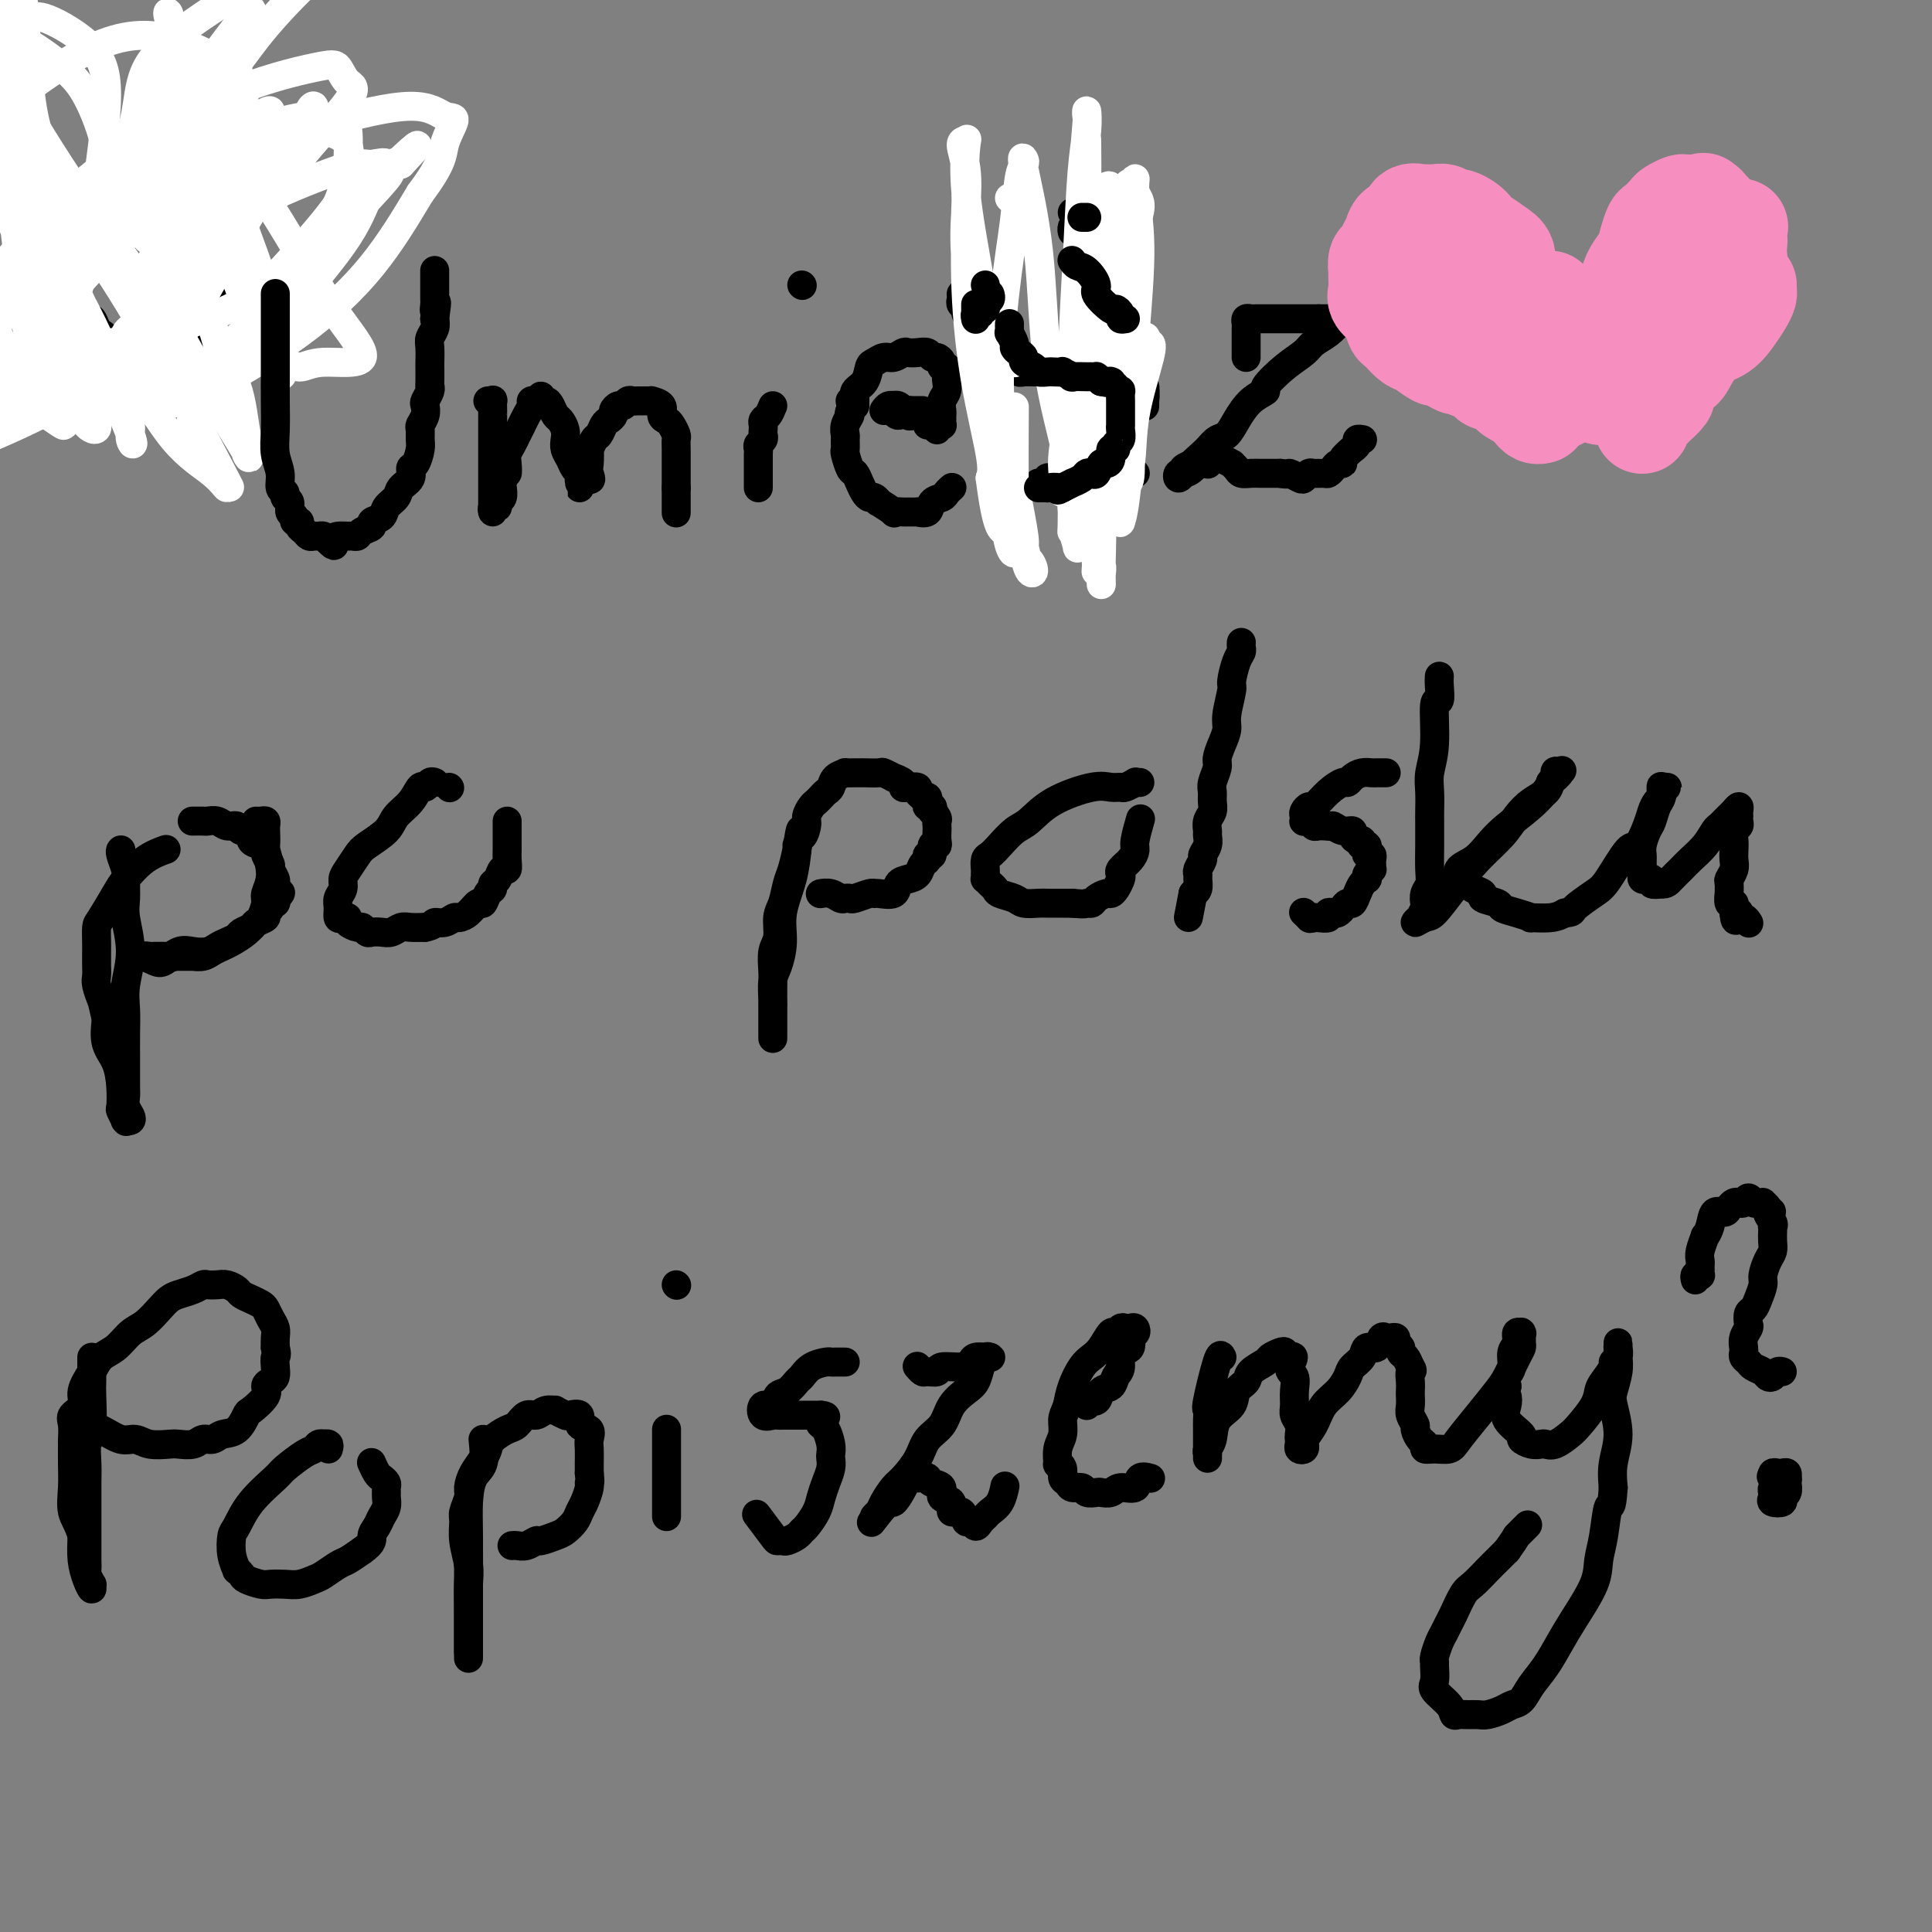 <svg viewBox='0 0 400 400' version='1.1' xmlns='http://www.w3.org/2000/svg' xmlns:xlink='http://www.w3.org/1999/xlink'><rect x="0" y="0" width="400" height="400" fill="#808080" stroke="none"/><g fill='none' stroke='#000000' stroke-width='6' stroke-linecap='round' stroke-linejoin='round'><path d='M11,36c0.000,0.399 0.000,0.798 0,1c0.000,0.202 0.000,0.208 0,1c0.000,0.792 0.000,2.369 0,3c0.000,0.631 0.000,0.315 0,0'/><path d='M15,63c0.839,-0.131 1.678,-0.261 2,0c0.322,0.261 0.128,0.914 0,1c-0.128,0.086 -0.189,-0.394 0,0c0.189,0.394 0.629,1.664 1,2c0.371,0.336 0.672,-0.261 1,0c0.328,0.261 0.682,1.382 1,2c0.318,0.618 0.600,0.734 1,1c0.400,0.266 0.919,0.683 1,1c0.081,0.317 -0.277,0.534 0,1c0.277,0.466 1.187,1.183 2,2c0.813,0.817 1.527,1.736 2,2c0.473,0.264 0.704,-0.125 1,0c0.296,0.125 0.657,0.765 1,1c0.343,0.235 0.669,0.064 1,0c0.331,-0.064 0.666,-0.020 1,0c0.334,0.020 0.668,0.015 1,0c0.332,-0.015 0.661,-0.040 1,0c0.339,0.040 0.686,0.145 1,0c0.314,-0.145 0.594,-0.539 1,-1c0.406,-0.461 0.939,-0.989 1,-1c0.061,-0.011 -0.351,0.494 0,0c0.351,-0.494 1.465,-1.988 2,-3c0.535,-1.012 0.490,-1.542 1,-2c0.510,-0.458 1.574,-0.845 2,-1c0.426,-0.155 0.213,-0.077 0,0'/><path d='M45,47c0.423,-0.444 0.845,-0.887 1,-1c0.155,-0.113 0.041,0.106 0,0c-0.041,-0.106 -0.011,-0.535 0,-1c0.011,-0.465 0.003,-0.966 0,-1c-0.003,-0.034 -0.001,0.399 0,0c0.001,-0.399 0.000,-1.631 0,-2c-0.000,-0.369 -0.000,0.125 0,0c0.000,-0.125 0.000,-0.869 0,-2c-0.000,-1.131 -0.000,-2.651 0,-4c0.000,-1.349 0.000,-2.528 0,-3c-0.000,-0.472 -0.000,-0.236 0,0'/><path d='M50,30c-0.000,0.325 -0.000,0.651 0,1c0.000,0.349 0.000,0.722 0,1c-0.000,0.278 -0.000,0.463 0,1c0.000,0.537 0.001,1.428 0,2c-0.001,0.572 -0.004,0.825 0,2c0.004,1.175 0.015,3.273 0,4c-0.015,0.727 -0.057,0.084 0,1c0.057,0.916 0.212,3.393 0,5c-0.212,1.607 -0.793,2.345 -1,3c-0.207,0.655 -0.040,1.226 0,2c0.040,0.774 -0.046,1.750 0,2c0.046,0.250 0.223,-0.227 0,0c-0.223,0.227 -0.848,1.159 -1,2c-0.152,0.841 0.167,1.590 0,2c-0.167,0.410 -0.821,0.479 -1,1c-0.179,0.521 0.116,1.494 0,2c-0.116,0.506 -0.645,0.544 -1,1c-0.355,0.456 -0.537,1.329 -1,2c-0.463,0.671 -1.209,1.139 -2,2c-0.791,0.861 -1.629,2.115 -2,3c-0.371,0.885 -0.275,1.402 -1,2c-0.725,0.598 -2.272,1.276 -3,2c-0.728,0.724 -0.637,1.492 -1,2c-0.363,0.508 -1.182,0.754 -2,1'/><path d='M34,76c-2.429,2.503 -2.003,1.259 -2,1c0.003,-0.259 -0.418,0.466 -1,1c-0.582,0.534 -1.325,0.876 -2,1c-0.675,0.124 -1.283,0.031 -2,0c-0.717,-0.031 -1.544,-0.001 -2,0c-0.456,0.001 -0.541,-0.028 -1,0c-0.459,0.028 -1.292,0.111 -2,0c-0.708,-0.111 -1.291,-0.417 -2,-1c-0.709,-0.583 -1.542,-1.442 -2,-2c-0.458,-0.558 -0.540,-0.815 -1,-1c-0.460,-0.185 -1.299,-0.297 -2,-1c-0.701,-0.703 -1.266,-1.997 -2,-3c-0.734,-1.003 -1.638,-1.715 -2,-2c-0.362,-0.285 -0.181,-0.142 0,0'/><path d='M2,35c0.000,0.000 0.100,0.100 0.1,0.1'/></g>
<g fill='none' stroke='#FFFFFF' stroke-width='6' stroke-linecap='round' stroke-linejoin='round'><path d='M-8,64c17.468,-14.316 34.935,-28.632 45,-38c10.065,-9.368 12.727,-13.789 16,-18c3.273,-4.211 7.158,-8.211 10,-11c2.842,-2.789 4.641,-4.366 5,-6c0.359,-1.634 -0.722,-3.325 -1,-4c-0.278,-0.675 0.246,-0.335 -3,2c-3.246,2.335 -10.262,6.664 -17,11c-6.738,4.336 -13.199,8.677 -16,13c-2.801,4.323 -1.943,8.627 -4,15c-2.057,6.373 -7.031,14.814 -10,21c-2.969,6.186 -3.934,10.116 -5,13c-1.066,2.884 -2.234,4.721 -2,6c0.234,1.279 1.871,1.998 3,2c1.129,0.002 1.751,-0.714 2,-1c0.249,-0.286 0.124,-0.143 0,0'/><path d='M57,39c1.341,-0.730 2.683,-1.460 3,-2c0.317,-0.540 -0.389,-0.890 2,-4c2.389,-3.110 7.875,-8.979 10,-12c2.125,-3.021 0.889,-3.193 0,-4c-0.889,-0.807 -1.431,-2.250 -2,-3c-0.569,-0.750 -1.163,-0.809 -5,0c-3.837,0.809 -10.915,2.486 -19,6c-8.085,3.514 -17.175,8.865 -24,14c-6.825,5.135 -11.384,10.056 -16,15c-4.616,4.944 -9.290,9.913 -12,15c-2.710,5.087 -3.457,10.293 -4,14c-0.543,3.707 -0.881,5.913 0,8c0.881,2.087 2.980,4.053 4,5c1.020,0.947 0.959,0.875 3,0c2.041,-0.875 6.184,-2.551 13,-6c6.816,-3.449 16.304,-8.670 22,-14c5.696,-5.330 7.599,-10.769 10,-16c2.401,-5.231 5.300,-10.253 7,-15c1.700,-4.747 2.200,-9.220 2,-14c-0.200,-4.780 -1.100,-9.867 -2,-12c-0.900,-2.133 -1.799,-1.312 -4,-2c-2.201,-0.688 -5.703,-2.885 -10,-4c-4.297,-1.115 -9.388,-1.146 -16,2c-6.612,3.146 -14.746,9.470 -18,12c-3.254,2.530 -1.627,1.265 0,0'/><path d='M-11,98c9.026,-10.296 18.052,-20.591 23,-29c4.948,-8.409 5.818,-14.930 7,-23c1.182,-8.070 2.674,-17.689 3,-24c0.326,-6.311 -0.516,-9.315 -3,-12c-2.484,-2.685 -6.609,-5.051 -9,-6c-2.391,-0.949 -3.047,-0.479 -6,0c-2.953,0.479 -8.203,0.969 -12,3c-3.797,2.031 -6.140,5.603 -7,10c-0.860,4.397 -0.238,9.619 0,15c0.238,5.381 0.092,10.921 0,16c-0.092,5.079 -0.129,9.697 0,13c0.129,3.303 0.423,5.293 3,7c2.577,1.707 7.437,3.132 12,4c4.563,0.868 8.830,1.178 17,0c8.170,-1.178 20.243,-3.843 28,-7c7.757,-3.157 11.198,-6.806 15,-11c3.802,-4.194 7.964,-8.932 10,-12c2.036,-3.068 1.946,-4.464 2,-7c0.054,-2.536 0.252,-6.211 0,-8c-0.252,-1.789 -0.954,-1.690 -2,-2c-1.046,-0.310 -2.436,-1.028 -5,-1c-2.564,0.028 -6.303,0.802 -13,3c-6.697,2.198 -16.351,5.820 -24,10c-7.649,4.180 -13.292,8.917 -18,14c-4.708,5.083 -8.482,10.511 -10,15c-1.518,4.489 -0.780,8.037 0,10c0.780,1.963 1.601,2.341 3,3c1.399,0.659 3.377,1.601 7,2c3.623,0.399 8.892,0.257 15,-1c6.108,-1.257 13.054,-3.628 20,-6'/><path d='M45,74c8.155,-3.061 11.043,-7.215 14,-12c2.957,-4.785 5.982,-10.201 8,-14c2.018,-3.799 3.027,-5.979 4,-9c0.973,-3.021 1.909,-6.882 1,-9c-0.909,-2.118 -3.663,-2.494 -5,-3c-1.337,-0.506 -1.257,-1.141 -5,0c-3.743,1.141 -11.310,4.060 -18,8c-6.690,3.940 -12.502,8.903 -18,14c-5.498,5.097 -10.683,10.330 -14,15c-3.317,4.670 -4.765,8.779 -5,12c-0.235,3.221 0.745,5.556 3,7c2.255,1.444 5.787,1.996 8,2c2.213,0.004 3.108,-0.542 8,-2c4.892,-1.458 13.780,-3.828 20,-7c6.220,-3.172 9.773,-7.147 14,-12c4.227,-4.853 9.130,-10.584 12,-15c2.870,-4.416 3.707,-7.518 5,-10c1.293,-2.482 3.043,-4.344 3,-5c-0.043,-0.656 -1.879,-0.105 -3,0c-1.121,0.105 -1.528,-0.236 -3,0c-1.472,0.236 -4.009,1.049 -9,3c-4.991,1.951 -12.437,5.041 -18,9c-5.563,3.959 -9.244,8.787 -12,13c-2.756,4.213 -4.588,7.810 -6,11c-1.412,3.190 -2.404,5.973 -2,8c0.404,2.027 2.205,3.298 3,4c0.795,0.702 0.586,0.834 2,1c1.414,0.166 4.451,0.364 10,-2c5.549,-2.364 13.609,-7.290 20,-12c6.391,-4.710 11.112,-9.203 15,-14c3.888,-4.797 6.944,-9.899 10,-15'/><path d='M87,40c4.861,-6.453 4.513,-8.085 5,-10c0.487,-1.915 1.809,-4.113 2,-5c0.191,-0.887 -0.749,-0.463 -2,-1c-1.251,-0.537 -2.813,-2.033 -7,-2c-4.187,0.033 -11.000,1.597 -19,4c-8.000,2.403 -17.188,5.646 -25,9c-7.812,3.354 -14.249,6.818 -20,10c-5.751,3.182 -10.815,6.081 -14,8c-3.185,1.919 -4.489,2.858 -5,4c-0.511,1.142 -0.228,2.488 0,3c0.228,0.512 0.400,0.190 1,0c0.600,-0.190 1.627,-0.248 3,-1c1.373,-0.752 3.091,-2.198 6,-5c2.909,-2.802 7.010,-6.960 9,-11c1.990,-4.040 1.868,-7.963 1,-12c-0.868,-4.037 -2.482,-8.189 -4,-11c-1.518,-2.811 -2.939,-4.281 -5,-6c-2.061,-1.719 -4.762,-3.688 -7,-5c-2.238,-1.312 -4.012,-1.968 -6,-2c-1.988,-0.032 -4.189,0.560 -6,2c-1.811,1.440 -3.233,3.726 -4,9c-0.767,5.274 -0.881,13.534 0,21c0.881,7.466 2.755,14.138 5,20c2.245,5.862 4.860,10.914 7,15c2.140,4.086 3.806,7.205 5,9c1.194,1.795 1.918,2.265 3,3c1.082,0.735 2.522,1.736 3,2c0.478,0.264 -0.006,-0.208 0,-1c0.006,-0.792 0.502,-1.906 -1,-9c-1.502,-7.094 -5.000,-20.170 -8,-29c-3.000,-8.830 -5.500,-13.415 -8,-18'/><path d='M-4,31c-2.136,-4.675 -3.478,-7.362 -4,-9c-0.522,-1.638 -0.226,-2.228 0,-3c0.226,-0.772 0.381,-1.727 0,-2c-0.381,-0.273 -1.298,0.134 1,7c2.298,6.866 7.811,20.189 14,30c6.189,9.811 13.054,16.110 18,22c4.946,5.890 7.974,11.373 11,15c3.026,3.627 6.048,5.399 8,7c1.952,1.601 2.832,3.031 3,3c0.168,-0.031 -0.375,-1.525 0,-1c0.375,0.525 1.670,3.067 -2,-4c-3.670,-7.067 -12.304,-23.743 -20,-36c-7.696,-12.257 -14.454,-20.095 -18,-26c-3.546,-5.905 -3.879,-9.876 -4,-12c-0.121,-2.124 -0.031,-2.402 0,-3c0.031,-0.598 0.002,-1.518 0,-2c-0.002,-0.482 0.021,-0.528 0,0c-0.021,0.528 -0.088,1.628 3,7c3.088,5.372 9.329,15.016 15,23c5.671,7.984 10.771,14.310 14,19c3.229,4.690 4.586,7.746 6,10c1.414,2.254 2.884,3.708 4,5c1.116,1.292 1.879,2.422 2,2c0.121,-0.422 -0.398,-2.396 0,-2c0.398,0.396 1.714,3.162 0,-3c-1.714,-6.162 -6.459,-21.250 -9,-32c-2.541,-10.750 -2.877,-17.160 -3,-22c-0.123,-4.840 -0.033,-8.111 0,-10c0.033,-1.889 0.009,-2.397 0,-3c-0.009,-0.603 -0.005,-1.302 0,-2'/><path d='M35,9c-0.380,-5.825 0.169,-1.889 1,1c0.831,2.889 1.944,4.730 6,11c4.056,6.270 11.054,16.967 16,25c4.946,8.033 7.840,13.401 11,18c3.160,4.599 6.586,8.429 6,10c-0.586,1.571 -5.185,0.884 -8,1c-2.815,0.116 -3.845,1.037 -5,1c-1.155,-0.037 -2.434,-1.031 -3,0c-0.566,1.031 -0.418,4.087 -3,-1c-2.582,-5.087 -7.892,-18.318 -11,-29c-3.108,-10.682 -4.013,-18.814 -5,-25c-0.987,-6.186 -2.057,-10.425 -3,-13c-0.943,-2.575 -1.759,-3.487 -2,-4c-0.241,-0.513 0.092,-0.626 0,-1c-0.092,-0.374 -0.610,-1.009 0,1c0.610,2.009 2.349,6.663 5,14c2.651,7.337 6.214,17.358 9,25c2.786,7.642 4.794,12.907 6,17c1.206,4.093 1.611,7.016 2,9c0.389,1.984 0.761,3.029 1,4c0.239,0.971 0.346,1.868 0,1c-0.346,-0.868 -1.144,-3.500 -1,-3c0.144,0.500 1.229,4.133 -1,-2c-2.229,-6.133 -7.773,-22.031 -12,-32c-4.227,-9.969 -7.136,-14.008 -9,-17c-1.864,-2.992 -2.681,-4.938 -3,-6c-0.319,-1.062 -0.138,-1.240 0,-1c0.138,0.240 0.233,0.899 0,1c-0.233,0.101 -0.793,-0.358 0,5c0.793,5.358 2.941,16.531 5,25c2.059,8.469 4.030,14.235 6,20'/><path d='M43,64c2.962,10.821 4.868,12.872 6,16c1.132,3.128 1.489,7.332 2,10c0.511,2.668 1.176,3.801 1,4c-0.176,0.199 -1.195,-0.535 -1,0c0.195,0.535 1.602,2.340 -1,-2c-2.602,-4.340 -9.214,-14.825 -15,-24c-5.786,-9.175 -10.748,-17.040 -15,-23c-4.252,-5.960 -7.795,-10.015 -10,-13c-2.205,-2.985 -3.073,-4.900 -4,-6c-0.927,-1.100 -1.915,-1.386 -2,-1c-0.085,0.386 0.733,1.442 1,2c0.267,0.558 -0.015,0.617 1,5c1.015,4.383 3.328,13.089 6,20c2.672,6.911 5.702,12.028 8,17c2.298,4.972 3.865,9.798 5,13c1.135,3.202 1.839,4.780 2,6c0.161,1.220 -0.221,2.082 0,3c0.221,0.918 1.047,1.891 0,-1c-1.047,-2.891 -3.966,-9.648 -8,-19c-4.034,-9.352 -9.184,-21.301 -12,-29c-2.816,-7.699 -3.296,-11.150 -4,-14c-0.704,-2.850 -1.630,-5.100 -2,-6c-0.370,-0.900 -0.185,-0.450 0,0'/><path d='M4,34c0.327,-0.310 0.655,-0.621 1,0c0.345,0.621 0.708,2.173 1,3c0.292,0.827 0.512,0.928 1,2c0.488,1.072 1.244,3.115 1,2c-0.244,-1.115 -1.487,-5.387 -3,-9c-1.513,-3.613 -3.295,-6.567 -6,-13c-2.705,-6.433 -6.332,-16.346 -9,-24c-2.668,-7.654 -4.378,-13.048 -5,-17c-0.622,-3.952 -0.155,-6.461 0,-9c0.155,-2.539 0.000,-5.106 0,-5c-0.000,0.106 0.155,2.885 0,5c-0.155,2.115 -0.621,3.564 0,9c0.621,5.436 2.329,14.857 5,26c2.671,11.143 6.306,24.006 10,35c3.694,10.994 7.446,20.119 10,27c2.554,6.881 3.908,11.518 5,15c1.092,3.482 1.920,5.809 3,7c1.080,1.191 2.412,1.248 2,0c-0.412,-1.248 -2.568,-3.799 -5,-14c-2.432,-10.201 -5.140,-28.052 -8,-42c-2.860,-13.948 -5.872,-23.993 -8,-32c-2.128,-8.007 -3.371,-13.977 -4,-18c-0.629,-4.023 -0.645,-6.099 -1,-8c-0.355,-1.901 -1.049,-3.625 -1,-4c0.049,-0.375 0.842,0.600 1,0c0.158,-0.600 -0.320,-2.774 0,3c0.320,5.774 1.436,19.496 3,32c1.564,12.504 3.575,23.790 5,34c1.425,10.210 2.264,19.346 3,25c0.736,5.654 1.368,7.827 2,10'/><path d='M7,74c2.298,17.235 1.042,8.323 1,5c-0.042,-3.323 1.130,-1.055 2,1c0.870,2.055 1.437,3.899 0,-5c-1.437,-8.899 -4.878,-28.542 -7,-43c-2.122,-14.458 -2.924,-23.733 -3,-30c-0.076,-6.267 0.575,-9.527 1,-11c0.425,-1.473 0.624,-1.160 1,-1c0.376,0.160 0.929,0.166 1,0c0.071,-0.166 -0.341,-0.506 0,1c0.341,1.506 1.433,4.858 2,11c0.567,6.142 0.608,15.075 2,22c1.392,6.925 4.135,11.842 6,16c1.865,4.158 2.851,7.555 4,10c1.149,2.445 2.459,3.936 4,5c1.541,1.064 3.311,1.702 5,2c1.689,0.298 3.296,0.257 6,-4c2.704,-4.257 6.505,-12.729 10,-21c3.495,-8.271 6.684,-16.340 8,-21c1.316,-4.660 0.759,-5.912 1,-7c0.241,-1.088 1.278,-2.014 1,-2c-0.278,0.014 -1.873,0.967 -2,1c-0.127,0.033 1.214,-0.854 0,1c-1.214,1.854 -4.983,6.450 -8,11c-3.017,4.550 -5.281,9.053 -7,13c-1.719,3.947 -2.894,7.336 -4,10c-1.106,2.664 -2.142,4.603 -3,6c-0.858,1.397 -1.539,2.253 -1,3c0.539,0.747 2.299,1.386 3,2c0.701,0.614 0.343,1.204 2,0c1.657,-1.204 5.331,-4.201 8,-7c2.669,-2.799 4.335,-5.399 6,-8'/><path d='M46,34c3.174,-3.169 3.111,-3.592 4,-5c0.889,-1.408 2.732,-3.801 4,-5c1.268,-1.199 1.961,-1.205 2,-1c0.039,0.205 -0.574,0.620 -1,1c-0.426,0.380 -0.663,0.726 -3,4c-2.337,3.274 -6.774,9.478 -10,15c-3.226,5.522 -5.241,10.363 -7,14c-1.759,3.637 -3.263,6.069 -5,8c-1.737,1.931 -3.709,3.360 -4,4c-0.291,0.640 1.098,0.492 2,0c0.902,-0.492 1.317,-1.328 3,-3c1.683,-1.672 4.636,-4.181 8,-8c3.364,-3.819 7.140,-8.948 10,-13c2.860,-4.052 4.804,-7.027 7,-10c2.196,-2.973 4.643,-5.944 6,-8c1.357,-2.056 1.623,-3.196 2,-4c0.377,-0.804 0.864,-1.273 1,-1c0.136,0.273 -0.079,1.288 0,1c0.079,-0.288 0.451,-1.880 -6,9c-6.451,10.880 -19.724,34.231 -25,44c-5.276,9.769 -2.554,5.955 -1,5c1.554,-0.955 1.938,0.948 2,2c0.062,1.052 -0.200,1.251 2,-1c2.200,-2.251 6.862,-6.954 11,-11c4.138,-4.046 7.752,-7.435 11,-11c3.248,-3.565 6.128,-7.306 9,-11c2.872,-3.694 5.735,-7.341 8,-10c2.265,-2.659 3.933,-4.331 5,-5c1.067,-0.669 1.534,-0.334 2,0'/><path d='M83,34c7.183,-7.614 1.140,-2.150 -1,0c-2.140,2.150 -0.377,0.986 -2,3c-1.623,2.014 -6.631,7.206 -10,11c-3.369,3.794 -5.099,6.191 -9,11c-3.901,4.809 -9.973,12.031 -14,17c-4.027,4.969 -6.007,7.684 -7,10c-0.993,2.316 -0.998,4.233 -1,5c-0.002,0.767 -0.001,0.383 0,0'/></g>
<g fill='none' stroke='#000000' stroke-width='6' stroke-linecap='round' stroke-linejoin='round'><path d='M57,61c0.000,-0.206 0.000,-0.411 0,0c-0.000,0.411 -0.000,1.439 0,2c0.000,0.561 0.000,0.655 0,1c-0.000,0.345 -0.000,0.940 0,2c0.000,1.060 0.000,2.586 0,4c-0.000,1.414 -0.001,2.716 0,4c0.001,1.284 0.004,2.549 0,4c-0.004,1.451 -0.016,3.089 0,5c0.016,1.911 0.061,4.094 0,6c-0.061,1.906 -0.228,3.533 0,5c0.228,1.467 0.850,2.773 1,4c0.150,1.227 -0.171,2.374 0,3c0.171,0.626 0.835,0.731 1,1c0.165,0.269 -0.167,0.703 0,1c0.167,0.297 0.833,0.457 1,1c0.167,0.543 -0.166,1.469 0,2c0.166,0.531 0.832,0.667 1,1c0.168,0.333 -0.162,0.864 0,1c0.162,0.136 0.817,-0.121 1,0c0.183,0.121 -0.106,0.621 0,1c0.106,0.379 0.606,0.637 1,1c0.394,0.363 0.683,0.832 1,1c0.317,0.168 0.662,0.035 1,0c0.338,-0.035 0.668,0.029 1,0c0.332,-0.029 0.666,-0.151 1,0c0.334,0.151 0.667,0.576 1,1'/><path d='M68,112c1.742,1.763 1.097,0.669 1,0c-0.097,-0.669 0.354,-0.914 1,-1c0.646,-0.086 1.488,-0.012 2,0c0.512,0.012 0.696,-0.039 1,0c0.304,0.039 0.730,0.166 1,0c0.270,-0.166 0.386,-0.625 1,-1c0.614,-0.375 1.727,-0.667 2,-1c0.273,-0.333 -0.293,-0.708 0,-1c0.293,-0.292 1.445,-0.500 2,-1c0.555,-0.500 0.512,-1.290 1,-2c0.488,-0.710 1.507,-1.340 2,-2c0.493,-0.660 0.462,-1.349 1,-2c0.538,-0.651 1.647,-1.262 2,-2c0.353,-0.738 -0.049,-1.602 0,-2c0.049,-0.398 0.548,-0.329 1,-1c0.452,-0.671 0.857,-2.080 1,-3c0.143,-0.920 0.025,-1.350 0,-2c-0.025,-0.650 0.045,-1.521 0,-2c-0.045,-0.479 -0.204,-0.566 0,-1c0.204,-0.434 0.773,-1.216 1,-2c0.227,-0.784 0.113,-1.570 0,-2c-0.113,-0.430 -0.227,-0.504 0,-1c0.227,-0.496 0.793,-1.412 1,-2c0.207,-0.588 0.056,-0.847 0,-1c-0.056,-0.153 -0.016,-0.201 0,-1c0.016,-0.799 0.008,-2.350 0,-3c-0.008,-0.650 -0.016,-0.401 0,-1c0.016,-0.599 0.056,-2.047 0,-3c-0.056,-0.953 -0.207,-1.410 0,-2c0.207,-0.590 0.774,-1.311 1,-2c0.226,-0.689 0.113,-1.344 0,-2'/><path d='M90,66c0.774,-5.510 0.207,-2.786 0,-2c-0.207,0.786 -0.056,-0.368 0,-1c0.056,-0.632 0.015,-0.743 0,-1c-0.015,-0.257 -0.004,-0.660 0,-1c0.004,-0.340 0.001,-0.616 0,-1c-0.001,-0.384 -0.000,-0.877 0,-1c0.000,-0.123 0.000,0.125 0,0c-0.000,-0.125 -0.000,-0.621 0,-1c0.000,-0.379 0.000,-0.640 0,-1c-0.000,-0.360 -0.000,-0.817 0,-1c0.000,-0.183 0.000,-0.091 0,0'/><path d='M101,83c0.423,0.052 0.845,0.103 1,0c0.155,-0.103 0.041,-0.361 0,0c-0.041,0.361 -0.011,1.339 0,2c0.011,0.661 0.003,1.004 0,1c-0.003,-0.004 -0.001,-0.355 0,0c0.001,0.355 0.000,1.417 0,2c-0.000,0.583 -0.000,0.688 0,1c0.000,0.312 0.000,0.833 0,2c-0.000,1.167 -0.000,2.981 0,4c0.000,1.019 0.000,1.243 0,2c-0.000,0.757 -0.000,2.048 0,3c0.000,0.952 0.000,1.566 0,2c-0.000,0.434 -0.001,0.687 0,1c0.001,0.313 0.004,0.687 0,1c-0.004,0.313 -0.016,0.564 0,1c0.016,0.436 0.061,1.057 0,1c-0.061,-0.057 -0.226,-0.793 0,-1c0.226,-0.207 0.845,0.114 1,0c0.155,-0.114 -0.155,-0.663 0,-1c0.155,-0.337 0.773,-0.461 1,-1c0.227,-0.539 0.061,-1.491 0,-2c-0.061,-0.509 -0.017,-0.574 0,-1c0.017,-0.426 0.009,-1.213 0,-2'/><path d='M104,98c0.532,-1.142 0.864,0.003 1,0c0.136,-0.003 0.078,-1.156 0,-2c-0.078,-0.844 -0.176,-1.381 0,-2c0.176,-0.619 0.625,-1.321 1,-2c0.375,-0.679 0.674,-1.334 1,-2c0.326,-0.666 0.679,-1.342 1,-2c0.321,-0.658 0.612,-1.299 1,-2c0.388,-0.701 0.875,-1.460 1,-2c0.125,-0.540 -0.111,-0.859 0,-1c0.111,-0.141 0.569,-0.105 1,0c0.431,0.105 0.837,0.279 1,0c0.163,-0.279 0.085,-1.010 0,-1c-0.085,0.010 -0.178,0.761 0,1c0.178,0.239 0.626,-0.035 1,0c0.374,0.035 0.675,0.380 1,1c0.325,0.620 0.675,1.517 1,2c0.325,0.483 0.626,0.552 1,1c0.374,0.448 0.821,1.276 1,2c0.179,0.724 0.090,1.346 0,2c-0.090,0.654 -0.182,1.341 0,2c0.182,0.659 0.637,1.289 1,2c0.363,0.711 0.633,1.501 1,2c0.367,0.499 0.831,0.705 1,1c0.169,0.295 0.044,0.678 0,1c-0.044,0.322 -0.008,0.585 0,1c0.008,0.415 -0.012,0.984 0,1c0.012,0.016 0.055,-0.522 0,-1c-0.055,-0.478 -0.207,-0.898 0,-1c0.207,-0.102 0.773,0.114 1,0c0.227,-0.114 0.113,-0.557 0,-1'/><path d='M121,98c1.929,2.391 1.252,0.868 1,0c-0.252,-0.868 -0.079,-1.082 0,-2c0.079,-0.918 0.063,-2.540 0,-3c-0.063,-0.460 -0.172,0.242 0,0c0.172,-0.242 0.624,-1.427 1,-2c0.376,-0.573 0.674,-0.535 1,-1c0.326,-0.465 0.679,-1.435 1,-2c0.321,-0.565 0.611,-0.725 1,-1c0.389,-0.275 0.878,-0.666 1,-1c0.122,-0.334 -0.122,-0.611 0,-1c0.122,-0.389 0.610,-0.889 1,-1c0.390,-0.111 0.682,0.166 1,0c0.318,-0.166 0.662,-0.777 1,-1c0.338,-0.223 0.669,-0.060 1,0c0.331,0.060 0.661,0.015 1,0c0.339,-0.015 0.687,-0.002 1,0c0.313,0.002 0.591,-0.007 1,0c0.409,0.007 0.950,0.029 1,0c0.050,-0.029 -0.390,-0.111 0,0c0.390,0.111 1.611,0.415 2,1c0.389,0.585 -0.053,1.452 0,2c0.053,0.548 0.603,0.779 1,1c0.397,0.221 0.642,0.434 1,1c0.358,0.566 0.828,1.486 1,2c0.172,0.514 0.046,0.623 0,1c-0.046,0.377 -0.012,1.022 0,2c0.012,0.978 0.003,2.290 0,3c-0.003,0.710 -0.001,0.819 0,1c0.001,0.181 0.000,0.433 0,1c-0.000,0.567 -0.000,1.448 0,2c0.000,0.552 0.000,0.776 0,1'/><path d='M140,101c0.000,1.875 0.000,1.063 0,1c0.000,-0.063 -0.000,0.622 0,1c0.000,0.378 0.000,0.448 0,1c-0.000,0.552 0.000,1.586 0,2c0.000,0.414 0.000,0.207 0,0'/><path d='M160,84c-0.310,0.756 -0.619,1.512 -1,2c-0.381,0.488 -0.833,0.708 -1,1c-0.167,0.292 -0.048,0.656 0,1c0.048,0.344 0.027,0.670 0,1c-0.027,0.330 -0.060,0.666 0,1c0.060,0.334 0.212,0.667 0,1c-0.212,0.333 -0.789,0.667 -1,1c-0.211,0.333 -0.057,0.667 0,1c0.057,0.333 0.015,0.667 0,1c-0.015,0.333 -0.004,0.667 0,1c0.004,0.333 0.001,0.666 0,1c-0.001,0.334 -0.000,0.667 0,1c0.000,0.333 0.000,0.664 0,1c-0.000,0.336 -0.000,0.678 0,1c0.000,0.322 0.000,0.625 0,1c-0.000,0.375 -0.000,0.821 0,1c0.000,0.179 0.000,0.089 0,0'/><path d='M166,59c0.000,0.000 0.100,0.100 0.1,0.1'/><path d='M176,83c0.417,0.417 0.833,0.833 1,1c0.167,0.167 0.083,0.083 0,0'/><path d='M194,89c-0.113,-0.417 -0.227,-0.833 0,-1c0.227,-0.167 0.793,-0.083 1,0c0.207,0.083 0.055,0.166 0,0c-0.055,-0.166 -0.015,-0.583 0,-1c0.015,-0.417 0.003,-0.836 0,-1c-0.003,-0.164 0.003,-0.074 0,0c-0.003,0.074 -0.015,0.132 0,0c0.015,-0.132 0.056,-0.454 0,-1c-0.056,-0.546 -0.210,-1.317 0,-2c0.210,-0.683 0.784,-1.278 1,-2c0.216,-0.722 0.073,-1.569 0,-2c-0.073,-0.431 -0.075,-0.445 0,-1c0.075,-0.555 0.227,-1.650 0,-2c-0.227,-0.350 -0.834,0.046 -1,0c-0.166,-0.046 0.107,-0.534 0,-1c-0.107,-0.466 -0.596,-0.909 -1,-1c-0.404,-0.091 -0.723,0.171 -1,0c-0.277,-0.171 -0.511,-0.774 -1,-1c-0.489,-0.226 -1.233,-0.076 -2,0c-0.767,0.076 -1.557,0.076 -2,0c-0.443,-0.076 -0.539,-0.230 -1,0c-0.461,0.230 -1.288,0.842 -2,1c-0.712,0.158 -1.309,-0.137 -2,0c-0.691,0.137 -1.477,0.708 -2,1c-0.523,0.292 -0.784,0.305 -1,1c-0.216,0.695 -0.388,2.073 -1,3c-0.612,0.927 -1.665,1.403 -2,2c-0.335,0.597 0.047,1.313 0,2c-0.047,0.687 -0.524,1.343 -1,2'/><path d='M176,85c-0.558,1.528 0.047,0.847 0,1c-0.047,0.153 -0.745,1.138 -1,2c-0.255,0.862 -0.065,1.601 0,2c0.065,0.399 0.006,0.459 0,1c-0.006,0.541 0.040,1.562 0,2c-0.040,0.438 -0.165,0.292 0,1c0.165,0.708 0.622,2.271 1,3c0.378,0.729 0.678,0.625 1,1c0.322,0.375 0.665,1.229 1,2c0.335,0.771 0.661,1.458 1,2c0.339,0.542 0.691,0.937 1,1c0.309,0.063 0.574,-0.208 1,0c0.426,0.208 1.011,0.893 1,1c-0.011,0.107 -0.618,-0.364 0,0c0.618,0.364 2.461,1.562 3,2c0.539,0.438 -0.225,0.117 0,0c0.225,-0.117 1.440,-0.030 2,0c0.560,0.030 0.463,0.001 1,0c0.537,-0.001 1.706,0.025 2,0c0.294,-0.025 -0.286,-0.100 0,0c0.286,0.100 1.439,0.377 2,0c0.561,-0.377 0.529,-1.408 1,-2c0.471,-0.592 1.446,-0.746 2,-1c0.554,-0.254 0.688,-0.607 1,-1c0.312,-0.393 0.804,-0.827 1,-1c0.196,-0.173 0.098,-0.087 0,0'/><path d='M192,88c0.417,0.000 0.833,0.000 1,0c0.167,0.000 0.083,0.000 0,0'/><path d='M183,85c0.303,-0.420 0.606,-0.841 1,-1c0.394,-0.159 0.879,-0.057 1,0c0.121,0.057 -0.123,0.068 0,0c0.123,-0.068 0.611,-0.214 1,0c0.389,0.214 0.678,0.789 1,1c0.322,0.211 0.678,0.056 1,0c0.322,-0.056 0.609,-0.015 1,0c0.391,0.015 0.885,0.004 1,0c0.115,-0.004 -0.151,-0.001 0,0c0.151,0.001 0.717,0.000 1,0c0.283,-0.000 0.283,-0.000 0,0c-0.283,0.000 -0.849,0.000 -1,0c-0.151,-0.000 0.113,-0.000 0,0c-0.113,0.000 -0.604,0.000 -1,0c-0.396,-0.000 -0.698,-0.000 -1,0'/><path d='M188,85c0.536,0.002 -0.624,0.005 -1,0c-0.376,-0.005 0.032,-0.020 0,0c-0.032,0.020 -0.503,0.076 -1,0c-0.497,-0.076 -1.020,-0.283 -1,0c0.020,0.283 0.584,1.057 1,1c0.416,-0.057 0.684,-0.943 1,-1c0.316,-0.057 0.681,0.717 1,1c0.319,0.283 0.594,0.076 1,0c0.406,-0.076 0.944,-0.020 1,0c0.056,0.020 -0.370,0.005 0,0c0.370,-0.005 1.534,-0.002 2,0c0.466,0.002 0.233,0.001 0,0'/><path d='M210,76c0.439,-0.113 0.879,-0.227 1,0c0.121,0.227 -0.076,0.793 0,1c0.076,0.207 0.425,0.055 1,0c0.575,-0.055 1.374,-0.015 2,0c0.626,0.015 1.077,0.003 2,0c0.923,-0.003 2.316,0.003 3,0c0.684,-0.003 0.658,-0.016 1,0c0.342,0.016 1.051,0.061 2,0c0.949,-0.061 2.138,-0.226 3,0c0.862,0.226 1.397,0.845 2,1c0.603,0.155 1.275,-0.155 2,0c0.725,0.155 1.504,0.774 2,1c0.496,0.226 0.710,0.060 1,0c0.290,-0.060 0.656,-0.013 1,0c0.344,0.013 0.667,-0.007 1,0c0.333,0.007 0.678,0.040 1,0c0.322,-0.040 0.622,-0.155 1,0c0.378,0.155 0.832,0.580 1,1c0.168,0.420 0.048,0.834 0,1c-0.048,0.166 -0.024,0.083 0,0'/><path d='M235,98c0.051,-0.008 0.102,-0.016 0,0c-0.102,0.016 -0.357,0.057 -1,0c-0.643,-0.057 -1.675,-0.211 -2,0c-0.325,0.211 0.057,0.789 0,1c-0.057,0.211 -0.554,0.057 -1,0c-0.446,-0.057 -0.842,-0.016 -1,0c-0.158,0.016 -0.079,0.008 0,0'/><path d='M205,71c0.000,0.111 0.000,0.222 0,0c0.000,-0.222 0.000,-0.778 0,-1c0.000,-0.222 0.000,-0.111 0,0'/><path d='M222,44c0.338,0.022 0.676,0.045 1,0c0.324,-0.045 0.634,-0.156 1,0c0.366,0.156 0.788,0.581 1,1c0.212,0.419 0.215,0.834 0,1c-0.215,0.166 -0.646,0.083 -1,0c-0.354,-0.083 -0.631,-0.167 -1,0c-0.369,0.167 -0.830,0.583 -1,1c-0.170,0.417 -0.049,0.833 0,1c0.049,0.167 0.024,0.083 0,0'/><path d='M199,61c-0.009,-0.089 -0.017,-0.178 0,0c0.017,0.178 0.060,0.622 0,1c-0.060,0.378 -0.221,0.689 0,1c0.221,0.311 0.826,0.621 1,1c0.174,0.379 -0.081,0.827 0,1c0.081,0.173 0.500,0.070 1,1c0.500,0.930 1.081,2.894 2,4c0.919,1.106 2.175,1.354 3,2c0.825,0.646 1.219,1.690 2,2c0.781,0.310 1.948,-0.113 3,0c1.052,0.113 1.989,0.762 3,1c1.011,0.238 2.097,0.064 3,0c0.903,-0.064 1.622,-0.017 2,0c0.378,0.017 0.416,0.005 1,0c0.584,-0.005 1.714,-0.001 2,0c0.286,0.001 -0.273,0.000 0,0c0.273,-0.000 1.378,-0.000 2,0c0.622,0.000 0.761,0.000 1,0c0.239,-0.000 0.580,-0.000 1,0c0.420,0.000 0.921,0.000 1,0c0.079,-0.000 -0.263,-0.000 0,0c0.263,0.000 1.132,0.000 2,0'/><path d='M229,75c3.487,0.156 1.704,0.045 1,0c-0.704,-0.045 -0.329,-0.026 0,0c0.329,0.026 0.613,0.059 1,0c0.387,-0.059 0.878,-0.209 1,0c0.122,0.209 -0.125,0.777 0,1c0.125,0.223 0.622,0.102 1,0c0.378,-0.102 0.636,-0.186 1,0c0.364,0.186 0.834,0.641 1,1c0.166,0.359 0.029,0.622 0,1c-0.029,0.378 0.048,0.870 0,1c-0.048,0.130 -0.223,-0.101 0,0c0.223,0.101 0.844,0.534 1,1c0.156,0.466 -0.154,0.966 0,1c0.154,0.034 0.773,-0.397 1,0c0.227,0.397 0.061,1.622 0,2c-0.061,0.378 -0.016,-0.090 0,0c0.016,0.090 0.005,0.740 0,1c-0.005,0.260 -0.002,0.130 0,0'/><path d='M230,96c0.120,0.453 0.239,0.906 0,1c-0.239,0.094 -0.837,-0.172 -1,0c-0.163,0.172 0.108,0.782 0,1c-0.108,0.218 -0.595,0.044 -1,0c-0.405,-0.044 -0.729,0.041 -1,0c-0.271,-0.041 -0.491,-0.207 -1,0c-0.509,0.207 -1.307,0.788 -2,1c-0.693,0.212 -1.281,0.056 -2,0c-0.719,-0.056 -1.568,-0.011 -2,0c-0.432,0.011 -0.445,-0.011 -1,0c-0.555,0.011 -1.651,0.055 -2,0c-0.349,-0.055 0.051,-0.211 0,0c-0.051,0.211 -0.552,0.788 -1,1c-0.448,0.212 -0.842,0.061 -1,0c-0.158,-0.061 -0.079,-0.030 0,0'/><path d='M258,74c-0.000,-0.220 -0.000,-0.440 0,-1c0.000,-0.560 0.000,-1.459 0,-2c-0.000,-0.541 -0.001,-0.723 0,-1c0.001,-0.277 0.003,-0.649 0,-1c-0.003,-0.351 -0.012,-0.683 0,-1c0.012,-0.317 0.045,-0.621 0,-1c-0.045,-0.379 -0.167,-0.834 0,-1c0.167,-0.166 0.622,-0.045 1,0c0.378,0.045 0.679,0.012 1,0c0.321,-0.012 0.663,-0.003 1,0c0.337,0.003 0.668,0.001 1,0c0.332,-0.001 0.666,-0.000 1,0c0.334,0.000 0.667,0.000 1,0c0.333,-0.000 0.667,-0.000 1,0c0.333,0.000 0.666,0.000 1,0c0.334,-0.000 0.671,-0.000 1,0c0.329,0.000 0.652,0.000 1,0c0.348,-0.000 0.722,-0.000 1,0c0.278,0.000 0.459,0.000 1,0c0.541,-0.000 1.440,-0.000 2,0c0.560,0.000 0.780,0.000 1,0'/><path d='M273,66c2.477,0.000 2.169,0.000 2,0c-0.169,-0.000 -0.200,-0.000 0,0c0.200,0.000 0.632,0.000 1,0c0.368,-0.000 0.673,-0.000 1,0c0.327,0.000 0.677,0.000 1,0c0.323,-0.000 0.621,-0.001 1,0c0.379,0.001 0.840,0.005 1,0c0.160,-0.005 0.020,-0.017 0,0c-0.020,0.017 0.081,0.063 0,0c-0.081,-0.063 -0.343,-0.235 -1,0c-0.657,0.235 -1.708,0.878 -2,1c-0.292,0.122 0.174,-0.275 0,0c-0.174,0.275 -0.987,1.223 -2,2c-1.013,0.777 -2.227,1.384 -3,2c-0.773,0.616 -1.106,1.241 -2,2c-0.894,0.759 -2.351,1.652 -4,3c-1.649,1.348 -3.492,3.153 -4,4c-0.508,0.847 0.317,0.737 0,1c-0.317,0.263 -1.775,0.899 -3,2c-1.225,1.101 -2.215,2.666 -3,4c-0.785,1.334 -1.365,2.436 -2,3c-0.635,0.564 -1.324,0.590 -2,1c-0.676,0.410 -1.338,1.205 -2,2'/><path d='M250,93c-4.912,4.526 -2.693,2.342 -2,2c0.693,-0.342 -0.141,1.158 -1,2c-0.859,0.842 -1.742,1.025 -2,1c-0.258,-0.025 0.111,-0.258 0,0c-0.111,0.258 -0.702,1.008 -1,1c-0.298,-0.008 -0.305,-0.773 0,-1c0.305,-0.227 0.921,0.083 1,0c0.079,-0.083 -0.377,-0.558 0,-1c0.377,-0.442 1.589,-0.849 2,-1c0.411,-0.151 0.022,-0.044 0,0c-0.022,0.044 0.324,0.026 1,0c0.676,-0.026 1.683,-0.059 2,0c0.317,0.059 -0.057,0.211 0,0c0.057,-0.211 0.545,-0.785 1,-1c0.455,-0.215 0.878,-0.073 1,0c0.122,0.073 -0.055,0.075 0,0c0.055,-0.075 0.343,-0.226 1,0c0.657,0.226 1.685,0.831 2,1c0.315,0.169 -0.081,-0.098 0,0c0.081,0.098 0.638,0.562 1,1c0.362,0.438 0.527,0.849 1,1c0.473,0.151 1.253,0.040 2,0c0.747,-0.040 1.461,-0.011 2,0c0.539,0.011 0.901,0.003 1,0c0.099,-0.003 -0.066,-0.001 0,0c0.066,0.001 0.364,0.000 1,0c0.636,-0.000 1.610,-0.000 2,0c0.390,0.000 0.195,0.000 0,0'/><path d='M265,98c2.201,0.408 1.702,-0.073 2,0c0.298,0.073 1.393,0.699 2,1c0.607,0.301 0.726,0.278 1,0c0.274,-0.278 0.703,-0.809 1,-1c0.297,-0.191 0.460,-0.041 1,0c0.540,0.041 1.455,-0.027 2,0c0.545,0.027 0.718,0.149 1,0c0.282,-0.149 0.672,-0.570 1,-1c0.328,-0.430 0.595,-0.871 1,-1c0.405,-0.129 0.950,0.054 1,0c0.050,-0.054 -0.394,-0.344 0,-1c0.394,-0.656 1.626,-1.678 2,-2c0.374,-0.322 -0.110,0.057 0,0c0.110,-0.057 0.814,-0.551 1,-1c0.186,-0.449 -0.146,-0.852 0,-1c0.146,-0.148 0.771,-0.040 1,0c0.229,0.040 0.062,0.011 0,0c-0.062,-0.011 -0.018,-0.003 0,0c0.018,0.003 0.009,0.002 0,0'/></g>
<g fill='none' stroke='#FFFFFF' stroke-width='6' stroke-linecap='round' stroke-linejoin='round'><path d='M228,76c0.022,-0.050 0.044,-0.099 0,-1c-0.044,-0.901 -0.156,-2.652 0,-5c0.156,-2.348 0.578,-5.291 1,-9c0.422,-3.709 0.842,-8.184 1,-11c0.158,-2.816 0.053,-3.972 0,-5c-0.053,-1.028 -0.054,-1.928 0,-3c0.054,-1.072 0.164,-2.315 0,-3c-0.164,-0.685 -0.603,-0.810 -1,0c-0.397,0.810 -0.751,2.556 -1,5c-0.249,2.444 -0.392,5.586 -1,10c-0.608,4.414 -1.679,10.099 -2,15c-0.321,4.901 0.110,9.018 0,13c-0.110,3.982 -0.762,7.829 -1,11c-0.238,3.171 -0.064,5.664 0,8c0.064,2.336 0.016,4.513 0,6c-0.016,1.487 -0.002,2.284 0,3c0.002,0.716 -0.009,1.353 0,1c0.009,-0.353 0.037,-1.695 0,-2c-0.037,-0.305 -0.139,0.427 0,-2c0.139,-2.427 0.521,-8.015 1,-14c0.479,-5.985 1.057,-12.369 1,-19c-0.057,-6.631 -0.747,-13.509 -1,-19c-0.253,-5.491 -0.068,-9.594 0,-14c0.068,-4.406 0.019,-9.116 0,-11c-0.019,-1.884 -0.010,-0.942 0,0'/><path d='M210,75c0.000,0.000 0.100,0.100 0.1,0.1'/><path d='M209,103c0.002,0.340 0.004,0.681 0,1c-0.004,0.319 -0.015,0.617 0,1c0.015,0.383 0.057,0.849 0,1c-0.057,0.151 -0.211,-0.015 0,0c0.211,0.015 0.789,0.210 1,0c0.211,-0.210 0.057,-0.826 0,-5c-0.057,-4.174 -0.016,-11.907 0,-15c0.016,-3.093 0.008,-1.547 0,0'/><path d='M209,41c0.000,0.000 0.100,0.100 0.1,0.1'/><path d='M208,71c0.417,1.250 0.833,2.500 1,3c0.167,0.500 0.083,0.250 0,0'/><path d='M202,74c0.224,-1.230 0.448,-2.459 0,-6c-0.448,-3.541 -1.566,-9.393 -2,-14c-0.434,-4.607 -0.182,-7.969 0,-11c0.182,-3.031 0.295,-5.730 0,-8c-0.295,-2.270 -0.999,-4.109 -1,-5c-0.001,-0.891 0.702,-0.833 1,-1c0.298,-0.167 0.190,-0.560 0,1c-0.190,1.560 -0.464,5.073 0,10c0.464,4.927 1.665,11.267 3,19c1.335,7.733 2.805,16.857 4,24c1.195,7.143 2.115,12.305 3,17c0.885,4.695 1.736,8.923 2,11c0.264,2.077 -0.058,2.002 0,3c0.058,0.998 0.498,3.067 1,4c0.502,0.933 1.067,0.729 1,0c-0.067,-0.729 -0.767,-1.985 -1,-2c-0.233,-0.015 0.000,1.210 -1,-3c-1.000,-4.210 -3.235,-13.855 -5,-22c-1.765,-8.145 -3.061,-14.790 -4,-21c-0.939,-6.210 -1.520,-11.986 -2,-16c-0.480,-4.014 -0.860,-6.267 -1,-8c-0.140,-1.733 -0.039,-2.945 0,-4c0.039,-1.055 0.015,-1.953 0,-2c-0.015,-0.047 -0.021,0.756 0,1c0.021,0.244 0.069,-0.073 0,3c-0.069,3.073 -0.256,9.535 0,16c0.256,6.465 0.953,12.933 2,19c1.047,6.067 2.442,11.733 3,15c0.558,3.267 0.279,4.133 0,5'/><path d='M205,99c1.414,11.167 2.448,10.585 3,11c0.552,0.415 0.623,1.827 1,3c0.377,1.173 1.059,2.105 1,1c-0.059,-1.105 -0.860,-4.249 -1,-6c-0.140,-1.751 0.382,-2.111 0,-6c-0.382,-3.889 -1.668,-11.308 -2,-19c-0.332,-7.692 0.290,-15.657 1,-22c0.710,-6.343 1.508,-11.063 2,-15c0.492,-3.937 0.678,-7.091 1,-9c0.322,-1.909 0.780,-2.572 1,-3c0.220,-0.428 0.203,-0.622 0,-1c-0.203,-0.378 -0.591,-0.941 0,2c0.591,2.941 2.162,9.386 3,17c0.838,7.614 0.942,16.397 2,24c1.058,7.603 3.069,14.027 4,19c0.931,4.973 0.782,8.496 1,11c0.218,2.504 0.805,3.989 1,5c0.195,1.011 -0.001,1.548 0,2c0.001,0.452 0.199,0.819 0,0c-0.199,-0.819 -0.797,-2.825 -1,-3c-0.203,-0.175 -0.012,1.480 0,-4c0.012,-5.480 -0.154,-18.094 0,-28c0.154,-9.906 0.630,-17.105 1,-24c0.370,-6.895 0.636,-13.485 1,-18c0.364,-4.515 0.827,-6.956 1,-9c0.173,-2.044 0.058,-3.693 0,-4c-0.058,-0.307 -0.057,0.727 0,1c0.057,0.273 0.170,-0.216 0,2c-0.170,2.216 -0.623,7.135 -1,13c-0.377,5.865 -0.679,12.676 -1,19c-0.321,6.324 -0.660,12.162 -1,18'/><path d='M222,76c-0.624,10.550 -0.685,10.425 -1,12c-0.315,1.575 -0.885,4.851 -1,7c-0.115,2.149 0.224,3.171 0,4c-0.224,0.829 -1.009,1.466 -1,2c0.009,0.534 0.814,0.964 1,1c0.186,0.036 -0.247,-0.322 0,-3c0.247,-2.678 1.176,-7.676 2,-13c0.824,-5.324 1.545,-10.975 2,-16c0.455,-5.025 0.644,-9.424 1,-13c0.356,-3.576 0.880,-6.330 1,-8c0.120,-1.670 -0.164,-2.254 0,-3c0.164,-0.746 0.775,-1.652 1,-2c0.225,-0.348 0.064,-0.139 0,1c-0.064,1.139 -0.031,3.207 0,6c0.031,2.793 0.061,6.310 0,15c-0.061,8.690 -0.212,22.555 0,30c0.212,7.445 0.789,8.472 1,11c0.211,2.528 0.058,6.556 0,9c-0.058,2.444 -0.020,3.305 0,4c0.020,0.695 0.021,1.226 0,1c-0.021,-0.226 -0.065,-1.208 0,-2c0.065,-0.792 0.238,-1.394 0,-2c-0.238,-0.606 -0.886,-1.215 0,-9c0.886,-7.785 3.305,-22.745 4,-32c0.695,-9.255 -0.335,-12.806 0,-17c0.335,-4.194 2.036,-9.033 3,-12c0.964,-2.967 1.192,-4.063 1,-5c-0.192,-0.937 -0.804,-1.715 -1,-2c-0.196,-0.285 0.024,-0.077 0,1c-0.024,1.077 -0.293,3.022 -1,7c-0.707,3.978 -1.854,9.989 -3,16'/><path d='M231,64c-0.951,7.740 -0.829,16.091 -1,23c-0.171,6.909 -0.635,12.375 -1,16c-0.365,3.625 -0.632,5.409 -1,8c-0.368,2.591 -0.838,5.989 -1,7c-0.162,1.011 -0.017,-0.366 0,-1c0.017,-0.634 -0.094,-0.525 0,-1c0.094,-0.475 0.392,-1.534 1,-10c0.608,-8.466 1.526,-24.340 2,-32c0.474,-7.660 0.504,-7.106 1,-12c0.496,-4.894 1.458,-15.235 2,-20c0.542,-4.765 0.664,-3.952 1,-4c0.336,-0.048 0.885,-0.956 1,-1c0.115,-0.044 -0.203,0.777 0,3c0.203,2.223 0.927,5.849 1,11c0.073,5.151 -0.506,11.828 -1,18c-0.494,6.172 -0.903,11.839 -1,17c-0.097,5.161 0.117,9.815 0,12c-0.117,2.185 -0.565,1.902 -1,3c-0.435,1.098 -0.857,3.579 -1,5c-0.143,1.421 -0.006,1.783 0,2c0.006,0.217 -0.117,0.287 0,0c0.117,-0.287 0.475,-0.933 1,-5c0.525,-4.067 1.218,-11.557 2,-18c0.782,-6.443 1.652,-11.841 2,-14c0.348,-2.159 0.174,-1.080 0,0'/><path d='M238,71c0.326,0.180 0.651,0.360 0,3c-0.651,2.640 -2.280,7.738 -3,12c-0.720,4.262 -0.533,7.686 -1,10c-0.467,2.314 -1.589,3.516 -2,5c-0.411,1.484 -0.110,3.248 0,4c0.110,0.752 0.029,0.490 0,1c-0.029,0.510 -0.008,1.791 0,2c0.008,0.209 0.002,-0.655 0,-1c-0.002,-0.345 -0.001,-0.173 0,0'/></g>
<g fill='none' stroke='#000000' stroke-width='6' stroke-linecap='round' stroke-linejoin='round'><path d='M209,67c-0.009,0.295 -0.017,0.590 0,1c0.017,0.410 0.060,0.936 0,1c-0.060,0.064 -0.222,-0.334 0,0c0.222,0.334 0.828,1.399 1,2c0.172,0.601 -0.090,0.738 0,1c0.090,0.262 0.534,0.648 1,1c0.466,0.352 0.955,0.669 1,1c0.045,0.331 -0.354,0.677 0,1c0.354,0.323 1.462,0.623 2,1c0.538,0.377 0.506,0.832 1,1c0.494,0.168 1.514,0.049 2,0c0.486,-0.049 0.439,-0.027 1,0c0.561,0.027 1.731,0.060 2,0c0.269,-0.060 -0.363,-0.212 0,0c0.363,0.212 1.722,0.789 2,1c0.278,0.211 -0.524,0.057 0,0c0.524,-0.057 2.374,-0.016 3,0c0.626,0.016 0.027,0.007 0,0c-0.027,-0.007 0.519,-0.012 1,0c0.481,0.012 0.899,0.042 1,0c0.101,-0.042 -0.114,-0.155 0,0c0.114,0.155 0.557,0.577 1,1'/><path d='M228,79c2.332,0.465 1.164,0.127 1,0c-0.164,-0.127 0.678,-0.044 1,0c0.322,0.044 0.125,0.048 0,0c-0.125,-0.048 -0.177,-0.148 0,0c0.177,0.148 0.583,0.546 1,1c0.417,0.454 0.844,0.966 1,1c0.156,0.034 0.042,-0.410 0,0c-0.042,0.410 -0.011,1.673 0,2c0.011,0.327 0.003,-0.281 0,0c-0.003,0.281 -0.001,1.450 0,2c0.001,0.550 0.001,0.480 0,1c-0.001,0.520 -0.004,1.631 0,2c0.004,0.369 0.016,-0.002 0,0c-0.016,0.002 -0.061,0.377 0,1c0.061,0.623 0.227,1.494 0,2c-0.227,0.506 -0.849,0.648 -1,1c-0.151,0.352 0.167,0.915 0,1c-0.167,0.085 -0.818,-0.310 -1,0c-0.182,0.310 0.106,1.323 0,2c-0.106,0.677 -0.606,1.018 -1,1c-0.394,-0.018 -0.682,-0.394 -1,0c-0.318,0.394 -0.668,1.560 -1,2c-0.332,0.440 -0.647,0.155 -1,0c-0.353,-0.155 -0.743,-0.182 -1,0c-0.257,0.182 -0.381,0.571 -1,1c-0.619,0.429 -1.733,0.899 -2,1c-0.267,0.101 0.313,-0.165 0,0c-0.313,0.165 -1.518,0.761 -2,1c-0.482,0.239 -0.241,0.119 0,0'/><path d='M220,101c-1.649,0.928 -0.771,0.249 -1,0c-0.229,-0.249 -1.564,-0.067 -2,0c-0.436,0.067 0.027,0.018 0,0c-0.027,-0.018 -0.543,-0.005 -1,0c-0.457,0.005 -0.854,0.001 -1,0c-0.146,-0.001 -0.042,-0.000 0,0c0.042,0.000 0.021,0.000 0,0'/><path d='M224,45c0.417,0.000 0.833,0.000 1,0c0.167,0.000 0.083,0.000 0,0'/><path d='M233,66c-0.452,0.077 -0.903,0.154 -1,0c-0.097,-0.154 0.161,-0.540 0,-1c-0.161,-0.460 -0.743,-0.995 -1,-1c-0.257,-0.005 -0.191,0.522 -1,0c-0.809,-0.522 -2.494,-2.091 -3,-3c-0.506,-0.909 0.166,-1.158 0,-2c-0.166,-0.842 -1.169,-2.278 -2,-3c-0.831,-0.722 -1.491,-0.730 -2,-1c-0.509,-0.270 -0.868,-0.804 -1,-1c-0.132,-0.196 -0.038,-0.056 0,0c0.038,0.056 0.019,0.028 0,0'/><path d='M205,61c-0.033,-0.092 -0.065,-0.183 0,0c0.065,0.183 0.229,0.642 0,1c-0.229,0.358 -0.850,0.617 -1,1c-0.150,0.383 0.170,0.891 0,1c-0.170,0.109 -0.830,-0.181 -1,0c-0.170,0.181 0.151,0.833 0,1c-0.151,0.167 -0.772,-0.151 -1,0c-0.228,0.151 -0.061,0.769 0,1c0.061,0.231 0.016,0.073 0,0c-0.016,-0.073 -0.004,-0.062 0,0c0.004,0.062 0.001,0.174 0,0c-0.001,-0.174 -0.000,-0.634 0,-1c0.000,-0.366 0.000,-0.637 0,-1c-0.000,-0.363 -0.000,-0.818 0,-1c0.000,-0.182 0.000,-0.091 0,0'/><path d='M204,59c0.000,0.000 0.000,0.000 0,0c0.000,0.000 0.000,0.000 0,0'/><path d='M25,176c0.031,-0.031 0.061,-0.063 0,0c-0.061,0.063 -0.214,0.219 0,1c0.214,0.781 0.794,2.187 1,3c0.206,0.813 0.037,1.031 0,2c-0.037,0.969 0.057,2.687 0,4c-0.057,1.313 -0.264,2.219 0,4c0.264,1.781 0.999,4.437 1,7c0.001,2.563 -0.732,5.031 -1,7c-0.268,1.969 -0.072,3.437 0,5c0.072,1.563 0.020,3.220 0,5c-0.020,1.780 -0.006,3.684 0,5c0.006,1.316 0.005,2.044 0,3c-0.005,0.956 -0.014,2.141 0,3c0.014,0.859 0.053,1.393 0,2c-0.053,0.607 -0.196,1.286 0,2c0.196,0.714 0.733,1.461 1,2c0.267,0.539 0.264,0.869 0,1c-0.264,0.131 -0.789,0.062 -1,0c-0.211,-0.062 -0.109,-0.119 0,0c0.109,0.119 0.223,0.412 0,0c-0.223,-0.412 -0.785,-1.529 -1,-2c-0.215,-0.471 -0.082,-0.295 0,-1c0.082,-0.705 0.115,-2.292 0,-4c-0.115,-1.708 -0.377,-3.537 -1,-5c-0.623,-1.463 -1.607,-2.561 -2,-4c-0.393,-1.439 -0.197,-3.220 0,-5'/><path d='M22,211c-0.939,-3.997 -0.788,-3.490 -1,-4c-0.212,-0.510 -0.789,-2.038 -1,-3c-0.211,-0.962 -0.056,-1.359 0,-2c0.056,-0.641 0.015,-1.527 0,-2c-0.015,-0.473 -0.003,-0.532 0,-1c0.003,-0.468 -0.003,-1.343 0,-2c0.003,-0.657 0.016,-1.094 0,-2c-0.016,-0.906 -0.060,-2.280 0,-3c0.060,-0.720 0.223,-0.785 1,-2c0.777,-1.215 2.167,-3.580 3,-5c0.833,-1.420 1.110,-1.896 2,-3c0.890,-1.104 2.393,-2.836 4,-4c1.607,-1.164 3.316,-1.761 4,-2c0.684,-0.239 0.342,-0.119 0,0'/><path d='M53,170c0.309,0.020 0.619,0.041 1,0c0.381,-0.041 0.835,-0.143 1,0c0.165,0.143 0.043,0.532 0,1c-0.043,0.468 -0.007,1.016 0,1c0.007,-0.016 -0.016,-0.597 0,0c0.016,0.597 0.072,2.371 0,3c-0.072,0.629 -0.271,0.113 0,1c0.271,0.887 1.012,3.179 1,5c-0.012,1.821 -0.779,3.173 -1,4c-0.221,0.827 0.103,1.128 0,2c-0.103,0.872 -0.632,2.314 -1,3c-0.368,0.686 -0.574,0.617 -1,1c-0.426,0.383 -1.072,1.217 -2,2c-0.928,0.783 -2.137,1.516 -3,2c-0.863,0.484 -1.380,0.718 -2,1c-0.620,0.282 -1.345,0.611 -2,1c-0.655,0.389 -1.241,0.836 -2,1c-0.759,0.164 -1.691,0.044 -2,0c-0.309,-0.044 0.006,-0.012 0,0c-0.006,0.012 -0.331,0.003 -1,0c-0.669,-0.003 -1.680,-0.001 -2,0c-0.320,0.001 0.051,0.000 0,0c-0.051,-0.000 -0.526,-0.000 -1,0'/><path d='M36,198c-3.024,1.238 -1.585,0.332 -1,0c0.585,-0.332 0.315,-0.089 0,0c-0.315,0.089 -0.675,0.024 -1,0c-0.325,-0.024 -0.614,-0.007 -1,0c-0.386,0.007 -0.868,0.005 -1,0c-0.132,-0.005 0.085,-0.013 0,0c-0.085,0.013 -0.473,0.049 -1,0c-0.527,-0.049 -1.194,-0.181 -1,0c0.194,0.181 1.249,0.676 2,1c0.751,0.324 1.198,0.476 2,0c0.802,-0.476 1.958,-1.581 3,-2c1.042,-0.419 1.971,-0.154 3,0c1.029,0.154 2.158,0.196 3,0c0.842,-0.196 1.395,-0.630 2,-1c0.605,-0.370 1.260,-0.677 2,-1c0.740,-0.323 1.565,-0.664 2,-1c0.435,-0.336 0.480,-0.667 1,-1c0.520,-0.333 1.517,-0.666 2,-1c0.483,-0.334 0.454,-0.668 1,-1c0.546,-0.332 1.667,-0.663 2,-1c0.333,-0.337 -0.121,-0.682 0,-1c0.121,-0.318 0.816,-0.611 1,-1c0.184,-0.389 -0.143,-0.874 0,-1c0.143,-0.126 0.755,0.107 1,0c0.245,-0.107 0.122,-0.553 0,-1'/><path d='M57,186c2.165,-1.882 0.576,-1.086 0,-1c-0.576,0.086 -0.139,-0.539 0,-1c0.139,-0.461 -0.019,-0.757 0,-1c0.019,-0.243 0.216,-0.432 0,-1c-0.216,-0.568 -0.844,-1.514 -1,-2c-0.156,-0.486 0.160,-0.510 0,-1c-0.160,-0.490 -0.798,-1.446 -1,-2c-0.202,-0.554 0.030,-0.708 0,-1c-0.030,-0.292 -0.322,-0.723 -1,-1c-0.678,-0.277 -1.743,-0.399 -2,-1c-0.257,-0.601 0.293,-1.682 0,-2c-0.293,-0.318 -1.431,0.125 -2,0c-0.569,-0.125 -0.571,-0.818 -1,-1c-0.429,-0.182 -1.285,0.147 -2,0c-0.715,-0.147 -1.288,-0.772 -2,-1c-0.712,-0.228 -1.562,-0.061 -2,0c-0.438,0.061 -0.464,0.016 -1,0c-0.536,-0.016 -1.582,-0.005 -2,0c-0.418,0.005 -0.209,0.002 0,0'/><path d='M90,162c-0.329,-0.132 -0.659,-0.265 -1,0c-0.341,0.265 -0.694,0.927 -1,1c-0.306,0.073 -0.565,-0.443 -1,0c-0.435,0.443 -1.047,1.847 -2,3c-0.953,1.153 -2.248,2.056 -3,3c-0.752,0.944 -0.962,1.929 -2,3c-1.038,1.071 -2.904,2.226 -4,3c-1.096,0.774 -1.422,1.166 -2,2c-0.578,0.834 -1.409,2.110 -2,3c-0.591,0.890 -0.944,1.395 -1,2c-0.056,0.605 0.184,1.311 0,2c-0.184,0.689 -0.791,1.361 -1,2c-0.209,0.639 -0.019,1.246 0,2c0.019,0.754 -0.132,1.656 0,2c0.132,0.344 0.546,0.130 1,0c0.454,-0.130 0.948,-0.175 1,0c0.052,0.175 -0.338,0.569 0,1c0.338,0.431 1.403,0.900 2,1c0.597,0.100 0.726,-0.168 1,0c0.274,0.168 0.692,0.773 1,1c0.308,0.227 0.504,0.075 1,0c0.496,-0.075 1.290,-0.073 2,0c0.710,0.073 1.335,0.215 2,0c0.665,-0.215 1.371,-0.789 2,-1c0.629,-0.211 1.180,-0.060 2,0c0.820,0.060 1.910,0.030 3,0'/><path d='M88,192c2.063,-0.398 1.721,-0.893 2,-1c0.279,-0.107 1.178,0.173 2,0c0.822,-0.173 1.568,-0.801 2,-1c0.432,-0.199 0.549,0.031 1,0c0.451,-0.031 1.235,-0.323 2,-1c0.765,-0.677 1.511,-1.740 2,-2c0.489,-0.260 0.723,0.283 1,0c0.277,-0.283 0.599,-1.390 1,-2c0.401,-0.610 0.882,-0.722 1,-1c0.118,-0.278 -0.126,-0.721 0,-1c0.126,-0.279 0.622,-0.392 1,-1c0.378,-0.608 0.637,-1.710 1,-2c0.363,-0.290 0.829,0.231 1,0c0.171,-0.231 0.046,-1.213 0,-2c-0.046,-0.787 -0.012,-1.377 0,-2c0.012,-0.623 0.003,-1.277 0,-2c-0.003,-0.723 -0.001,-1.513 0,-2c0.001,-0.487 0.000,-0.669 0,-1c-0.000,-0.331 -0.000,-0.809 0,-1c0.000,-0.191 0.000,-0.096 0,0'/><path d='M93,163c0.000,0.000 0.100,0.100 0.1,0.1'/><path d='M165,175c0.051,-0.083 0.102,-0.167 0,1c-0.102,1.167 -0.357,3.584 -1,6c-0.643,2.416 -1.675,4.829 -2,7c-0.325,2.171 0.056,4.099 0,6c-0.056,1.901 -0.551,3.774 -1,5c-0.449,1.226 -0.852,1.806 -1,3c-0.148,1.194 -0.040,3.004 0,4c0.040,0.996 0.011,1.180 0,2c-0.011,0.820 -0.003,2.277 0,3c0.003,0.723 0.001,0.712 0,1c-0.001,0.288 -0.000,0.875 0,1c0.000,0.125 0.000,-0.214 0,0c-0.000,0.214 -0.000,0.980 0,1c0.000,0.020 0.000,-0.705 0,-1c-0.000,-0.295 -0.000,-0.159 0,0c0.000,0.159 0.000,0.340 0,0c-0.000,-0.340 -0.001,-1.200 0,-2c0.001,-0.800 0.004,-1.539 0,-3c-0.004,-1.461 -0.016,-3.644 0,-5c0.016,-1.356 0.060,-1.884 0,-3c-0.060,-1.116 -0.223,-2.820 0,-4c0.223,-1.180 0.833,-1.837 1,-3c0.167,-1.163 -0.110,-2.831 0,-4c0.110,-1.169 0.607,-1.839 1,-3c0.393,-1.161 0.683,-2.813 1,-4c0.317,-1.187 0.662,-1.911 1,-3c0.338,-1.089 0.669,-2.545 1,-4'/><path d='M165,176c0.936,-6.616 0.776,-3.657 1,-3c0.224,0.657 0.834,-0.990 1,-2c0.166,-1.010 -0.110,-1.384 0,-2c0.110,-0.616 0.607,-1.473 1,-2c0.393,-0.527 0.681,-0.722 1,-1c0.319,-0.278 0.668,-0.639 1,-1c0.332,-0.361 0.647,-0.724 1,-1c0.353,-0.276 0.743,-0.466 1,-1c0.257,-0.534 0.379,-1.411 1,-2c0.621,-0.589 1.739,-0.890 2,-1c0.261,-0.110 -0.336,-0.030 0,0c0.336,0.030 1.603,0.008 2,0c0.397,-0.008 -0.078,-0.003 0,0c0.078,0.003 0.708,0.005 1,0c0.292,-0.005 0.244,-0.016 1,0c0.756,0.016 2.315,0.060 3,0c0.685,-0.060 0.495,-0.223 1,0c0.505,0.223 1.706,0.830 2,1c0.294,0.170 -0.320,-0.099 0,0c0.320,0.099 1.573,0.565 2,1c0.427,0.435 0.027,0.838 0,1c-0.027,0.162 0.317,0.082 1,0c0.683,-0.082 1.703,-0.166 2,0c0.297,0.166 -0.130,0.583 0,1c0.130,0.417 0.819,0.834 1,1c0.181,0.166 -0.144,0.082 0,0c0.144,-0.082 0.757,-0.163 1,0c0.243,0.163 0.117,0.569 0,1c-0.117,0.431 -0.224,0.885 0,1c0.224,0.115 0.778,-0.110 1,0c0.222,0.110 0.111,0.555 0,1'/><path d='M193,168c1.464,1.493 1.124,1.727 1,2c-0.124,0.273 -0.032,0.585 0,1c0.032,0.415 0.005,0.932 0,1c-0.005,0.068 0.014,-0.314 0,0c-0.014,0.314 -0.060,1.323 0,2c0.060,0.677 0.227,1.022 0,1c-0.227,-0.022 -0.849,-0.410 -1,0c-0.151,0.410 0.167,1.619 0,2c-0.167,0.381 -0.821,-0.066 -1,0c-0.179,0.066 0.117,0.646 0,1c-0.117,0.354 -0.645,0.481 -1,1c-0.355,0.519 -0.536,1.431 -1,2c-0.464,0.569 -1.210,0.794 -2,1c-0.790,0.206 -1.624,0.394 -2,1c-0.376,0.606 -0.293,1.630 -1,2c-0.707,0.370 -2.203,0.085 -3,0c-0.797,-0.085 -0.896,0.029 -1,0c-0.104,-0.029 -0.212,-0.203 -1,0c-0.788,0.203 -2.255,0.783 -3,1c-0.745,0.217 -0.767,0.072 -1,0c-0.233,-0.072 -0.676,-0.072 -1,0c-0.324,0.072 -0.530,0.215 -1,0c-0.470,-0.215 -1.203,-0.789 -2,-1c-0.797,-0.211 -1.656,-0.060 -2,0c-0.344,0.060 -0.172,0.030 0,0'/><path d='M236,162c-0.478,0.031 -0.957,0.061 -1,0c-0.043,-0.061 0.348,-0.215 0,0c-0.348,0.215 -1.436,0.797 -2,1c-0.564,0.203 -0.605,0.026 -1,0c-0.395,-0.026 -1.144,0.099 -2,0c-0.856,-0.099 -1.818,-0.424 -4,0c-2.182,0.424 -5.582,1.595 -8,3c-2.418,1.405 -3.853,3.044 -5,4c-1.147,0.956 -2.006,1.230 -3,2c-0.994,0.770 -2.123,2.037 -3,3c-0.877,0.963 -1.503,1.621 -2,2c-0.497,0.379 -0.866,0.479 -1,1c-0.134,0.521 -0.033,1.463 0,2c0.033,0.537 -0.002,0.669 0,1c0.002,0.331 0.040,0.862 0,1c-0.040,0.138 -0.158,-0.118 0,0c0.158,0.118 0.594,0.610 1,1c0.406,0.390 0.784,0.679 1,1c0.216,0.321 0.269,0.674 1,1c0.731,0.326 2.139,0.623 3,1c0.861,0.377 1.176,0.833 2,1c0.824,0.167 2.159,0.045 3,0c0.841,-0.045 1.188,-0.012 2,0c0.812,0.012 2.089,0.003 3,0c0.911,-0.003 1.455,-0.002 2,0'/><path d='M222,187c2.948,0.298 2.817,0.042 3,0c0.183,-0.042 0.679,0.130 1,0c0.321,-0.130 0.468,-0.563 1,-1c0.532,-0.437 1.449,-0.877 2,-1c0.551,-0.123 0.734,0.070 1,0c0.266,-0.070 0.614,-0.403 1,-1c0.386,-0.597 0.811,-1.459 1,-2c0.189,-0.541 0.141,-0.761 0,-1c-0.141,-0.239 -0.374,-0.495 0,-1c0.374,-0.505 1.354,-1.257 2,-2c0.646,-0.743 0.957,-1.478 1,-2c0.043,-0.522 -0.181,-0.833 0,-2c0.181,-1.167 0.766,-3.191 1,-4c0.234,-0.809 0.117,-0.405 0,0'/><path d='M257,133c-0.022,0.339 -0.043,0.679 0,1c0.043,0.321 0.151,0.624 0,1c-0.151,0.376 -0.562,0.824 -1,2c-0.438,1.176 -0.905,3.080 -1,4c-0.095,0.920 0.181,0.855 0,2c-0.181,1.145 -0.818,3.499 -1,5c-0.182,1.501 0.091,2.149 0,3c-0.091,0.851 -0.546,1.905 -1,3c-0.454,1.095 -0.906,2.233 -1,3c-0.094,0.767 0.172,1.164 0,2c-0.172,0.836 -0.782,2.110 -1,3c-0.218,0.890 -0.044,1.394 0,2c0.044,0.606 -0.041,1.313 0,2c0.041,0.687 0.208,1.352 0,2c-0.208,0.648 -0.792,1.277 -1,2c-0.208,0.723 -0.041,1.541 0,2c0.041,0.459 -0.045,0.561 0,1c0.045,0.439 0.222,1.217 0,2c-0.222,0.783 -0.844,1.571 -1,2c-0.156,0.429 0.155,0.500 0,1c-0.155,0.500 -0.776,1.430 -1,2c-0.224,0.570 -0.050,0.782 0,1c0.050,0.218 -0.025,0.443 0,1c0.025,0.557 0.150,1.445 0,2c-0.150,0.555 -0.575,0.778 -1,1'/><path d='M247,185c-1.667,8.667 -0.833,4.333 0,0'/><path d='M287,160c-0.327,0.002 -0.655,0.003 -1,0c-0.345,-0.003 -0.709,-0.011 -1,0c-0.291,0.011 -0.510,0.040 -1,0c-0.490,-0.040 -1.250,-0.150 -2,0c-0.750,0.150 -1.490,0.559 -2,1c-0.510,0.441 -0.791,0.912 -1,1c-0.209,0.088 -0.347,-0.208 -1,0c-0.653,0.208 -1.821,0.920 -3,2c-1.179,1.080 -2.368,2.528 -3,3c-0.632,0.472 -0.706,-0.031 -1,0c-0.294,0.031 -0.808,0.597 -1,1c-0.192,0.403 -0.062,0.643 0,1c0.062,0.357 0.054,0.832 0,1c-0.054,0.168 -0.155,0.031 0,0c0.155,-0.031 0.566,0.044 1,0c0.434,-0.044 0.890,-0.208 1,0c0.110,0.208 -0.125,0.788 0,1c0.125,0.212 0.611,0.057 1,0c0.389,-0.057 0.683,-0.016 1,0c0.317,0.016 0.659,0.008 1,0'/><path d='M275,171c0.912,0.246 0.692,-0.140 1,0c0.308,0.140 1.144,0.807 2,1c0.856,0.193 1.732,-0.088 2,0c0.268,0.088 -0.073,0.546 0,1c0.073,0.454 0.559,0.906 1,1c0.441,0.094 0.836,-0.168 1,0c0.164,0.168 0.095,0.767 0,1c-0.095,0.233 -0.218,0.100 0,0c0.218,-0.100 0.776,-0.167 1,0c0.224,0.167 0.113,0.569 0,1c-0.113,0.431 -0.227,0.890 0,1c0.227,0.110 0.794,-0.129 1,0c0.206,0.129 0.052,0.626 0,1c-0.052,0.374 0.000,0.626 0,1c-0.000,0.374 -0.052,0.870 0,1c0.052,0.130 0.207,-0.106 0,0c-0.207,0.106 -0.776,0.556 -1,1c-0.224,0.444 -0.101,0.883 0,1c0.101,0.117 0.182,-0.089 0,0c-0.182,0.089 -0.626,0.471 -1,1c-0.374,0.529 -0.678,1.203 -1,2c-0.322,0.797 -0.663,1.716 -1,2c-0.337,0.284 -0.669,-0.069 -1,0c-0.331,0.069 -0.661,0.558 -1,1c-0.339,0.442 -0.686,0.836 -1,1c-0.314,0.164 -0.596,0.096 -1,0c-0.404,-0.096 -0.932,-0.222 -1,0c-0.068,0.222 0.322,0.791 0,1c-0.322,0.209 -1.356,0.056 -2,0c-0.644,-0.056 -0.898,-0.016 -1,0c-0.102,0.016 -0.051,0.008 0,0'/><path d='M272,190c-0.940,0.214 -0.792,0.250 -1,0c-0.208,-0.250 -0.774,-0.786 -1,-1c-0.226,-0.214 -0.113,-0.107 0,0'/><path d='M298,140c-0.033,0.482 -0.065,0.964 0,2c0.065,1.036 0.228,2.625 0,3c-0.228,0.375 -0.846,-0.464 -1,1c-0.154,1.464 0.155,5.232 0,8c-0.155,2.768 -0.774,4.537 -1,6c-0.226,1.463 -0.061,2.619 0,4c0.061,1.381 0.016,2.985 0,4c-0.016,1.015 -0.003,1.441 0,2c0.003,0.559 -0.003,1.252 0,2c0.003,0.748 0.015,1.553 0,3c-0.015,1.447 -0.055,3.538 0,5c0.055,1.462 0.207,2.294 0,3c-0.207,0.706 -0.772,1.284 -1,2c-0.228,0.716 -0.119,1.570 0,2c0.119,0.430 0.248,0.437 0,1c-0.248,0.563 -0.875,1.682 -1,2c-0.125,0.318 0.251,-0.163 0,0c-0.251,0.163 -1.128,0.971 -1,1c0.128,0.029 1.262,-0.722 2,-1c0.738,-0.278 1.079,-0.083 2,-1c0.921,-0.917 2.423,-2.945 4,-5c1.577,-2.055 3.228,-4.136 5,-6c1.772,-1.864 3.665,-3.510 5,-5c1.335,-1.490 2.110,-2.822 3,-4c0.890,-1.178 1.893,-2.202 3,-3c1.107,-0.798 2.316,-1.371 3,-2c0.684,-0.629 0.842,-1.315 1,-2'/><path d='M321,162c4.325,-4.493 1.637,-1.726 1,-1c-0.637,0.726 0.777,-0.589 1,-1c0.223,-0.411 -0.744,0.081 -1,0c-0.256,-0.081 0.200,-0.733 0,0c-0.200,0.733 -1.056,2.853 -3,5c-1.944,2.147 -4.975,4.320 -7,6c-2.025,1.680 -3.045,2.867 -4,4c-0.955,1.133 -1.845,2.213 -3,3c-1.155,0.787 -2.574,1.282 -3,2c-0.426,0.718 0.142,1.659 0,2c-0.142,0.341 -0.993,0.080 -1,0c-0.007,-0.080 0.829,0.020 1,0c0.171,-0.020 -0.325,-0.160 0,0c0.325,0.160 1.471,0.620 2,1c0.529,0.380 0.441,0.679 1,1c0.559,0.321 1.766,0.663 2,1c0.234,0.337 -0.503,0.668 0,1c0.503,0.332 2.247,0.663 3,1c0.753,0.337 0.516,0.679 1,1c0.484,0.321 1.691,0.619 3,1c1.309,0.381 2.722,0.844 3,1c0.278,0.156 -0.579,0.003 0,0c0.579,-0.003 2.594,0.142 4,0c1.406,-0.142 2.203,-0.571 3,-1'/><path d='M324,189c1.790,-0.067 1.266,-0.235 2,-1c0.734,-0.765 2.725,-2.126 4,-3c1.275,-0.874 1.833,-1.259 3,-3c1.167,-1.741 2.942,-4.837 4,-6c1.058,-1.163 1.397,-0.392 2,-1c0.603,-0.608 1.468,-2.597 2,-4c0.532,-1.403 0.730,-2.222 1,-3c0.270,-0.778 0.612,-1.515 1,-2c0.388,-0.485 0.823,-0.719 1,-1c0.177,-0.281 0.096,-0.611 0,-1c-0.096,-0.389 -0.208,-0.838 0,-1c0.208,-0.162 0.736,-0.037 1,0c0.264,0.037 0.264,-0.013 0,0c-0.264,0.013 -0.792,0.090 -1,0c-0.208,-0.090 -0.097,-0.349 0,0c0.097,0.349 0.180,1.304 0,2c-0.180,0.696 -0.623,1.132 -1,2c-0.377,0.868 -0.690,2.168 -1,3c-0.310,0.832 -0.619,1.197 -1,2c-0.381,0.803 -0.834,2.043 -1,3c-0.166,0.957 -0.044,1.632 0,2c0.044,0.368 0.011,0.428 0,1c-0.011,0.572 -0.000,1.656 0,2c0.000,0.344 -0.010,-0.052 0,0c0.010,0.052 0.040,0.554 0,1c-0.040,0.446 -0.149,0.838 0,1c0.149,0.162 0.555,0.095 1,0c0.445,-0.095 0.927,-0.218 1,0c0.073,0.218 -0.265,0.777 0,1c0.265,0.223 1.132,0.112 2,0'/><path d='M344,183c0.972,0.182 1.402,-0.364 2,-1c0.598,-0.636 1.365,-1.360 2,-2c0.635,-0.640 1.140,-1.194 2,-2c0.860,-0.806 2.076,-1.865 3,-3c0.924,-1.135 1.557,-2.345 2,-3c0.443,-0.655 0.697,-0.754 1,-1c0.303,-0.246 0.656,-0.637 1,-1c0.344,-0.363 0.681,-0.697 1,-1c0.319,-0.303 0.621,-0.576 1,-1c0.379,-0.424 0.835,-1.000 1,-1c0.165,0.000 0.041,0.577 0,1c-0.041,0.423 0.003,0.694 0,1c-0.003,0.306 -0.053,0.648 0,1c0.053,0.352 0.210,0.713 0,1c-0.210,0.287 -0.787,0.499 -1,1c-0.213,0.501 -0.061,1.290 0,2c0.061,0.710 0.030,1.341 0,2c-0.030,0.659 -0.061,1.348 0,2c0.061,0.652 0.213,1.269 0,2c-0.213,0.731 -0.790,1.577 -1,2c-0.210,0.423 -0.052,0.424 0,1c0.052,0.576 0.000,1.726 0,2c-0.000,0.274 0.052,-0.330 0,0c-0.052,0.330 -0.210,1.594 0,2c0.210,0.406 0.787,-0.044 1,0c0.213,0.044 0.061,0.584 0,1c-0.061,0.416 -0.030,0.708 0,1'/><path d='M359,189c0.238,3.184 0.835,0.643 1,0c0.165,-0.643 -0.100,0.611 0,1c0.100,0.389 0.565,-0.088 1,0c0.435,0.088 0.838,0.739 1,1c0.162,0.261 0.081,0.130 0,0'/><path d='M19,281c0.001,0.390 0.001,0.780 0,1c-0.001,0.220 -0.004,0.270 0,1c0.004,0.730 0.015,2.141 0,3c-0.015,0.859 -0.057,1.167 0,3c0.057,1.833 0.211,5.190 0,7c-0.211,1.810 -0.789,2.073 -1,3c-0.211,0.927 -0.057,2.517 0,4c0.057,1.483 0.015,2.859 0,4c-0.015,1.141 -0.004,2.049 0,3c0.004,0.951 0.001,1.947 0,3c-0.001,1.053 -0.000,2.165 0,3c0.000,0.835 0.000,1.394 0,2c-0.000,0.606 -0.001,1.260 0,2c0.001,0.740 0.004,1.565 0,2c-0.004,0.435 -0.015,0.479 0,1c0.015,0.521 0.057,1.518 0,2c-0.057,0.482 -0.214,0.450 0,1c0.214,0.550 0.800,1.681 1,2c0.200,0.319 0.015,-0.174 0,0c-0.015,0.174 0.140,1.016 0,1c-0.140,-0.016 -0.576,-0.889 -1,-2c-0.424,-1.111 -0.835,-2.460 -1,-4c-0.165,-1.540 -0.082,-3.270 0,-5'/><path d='M17,318c-0.762,-2.595 -1.669,-3.582 -2,-5c-0.331,-1.418 -0.088,-3.265 0,-5c0.088,-1.735 0.022,-3.357 0,-5c-0.022,-1.643 0.002,-3.307 0,-4c-0.002,-0.693 -0.030,-0.414 0,-1c0.030,-0.586 0.119,-2.036 0,-3c-0.119,-0.964 -0.447,-1.441 0,-2c0.447,-0.559 1.670,-1.198 2,-2c0.330,-0.802 -0.232,-1.766 0,-3c0.232,-1.234 1.258,-2.738 2,-4c0.742,-1.262 1.200,-2.281 2,-3c0.800,-0.719 1.944,-1.138 3,-2c1.056,-0.862 2.025,-2.167 3,-3c0.975,-0.833 1.955,-1.193 3,-2c1.045,-0.807 2.154,-2.062 3,-3c0.846,-0.938 1.430,-1.558 2,-2c0.570,-0.442 1.125,-0.707 2,-1c0.875,-0.293 2.068,-0.615 3,-1c0.932,-0.385 1.602,-0.832 2,-1c0.398,-0.168 0.526,-0.056 1,0c0.474,0.056 1.296,0.056 2,0c0.704,-0.056 1.292,-0.170 2,0c0.708,0.170 1.538,0.622 2,1c0.462,0.378 0.557,0.682 1,1c0.443,0.318 1.233,0.652 2,1c0.767,0.348 1.512,0.712 2,1c0.488,0.288 0.719,0.500 1,1c0.281,0.500 0.611,1.289 1,2c0.389,0.711 0.835,1.345 1,2c0.165,0.655 0.047,1.330 0,2c-0.047,0.670 -0.024,1.335 0,2'/><path d='M57,279c0.467,1.753 0.135,1.635 0,2c-0.135,0.365 -0.072,1.213 0,2c0.072,0.787 0.152,1.514 0,2c-0.152,0.486 -0.537,0.730 -1,1c-0.463,0.270 -1.005,0.566 -1,1c0.005,0.434 0.556,1.005 0,2c-0.556,0.995 -2.218,2.414 -3,3c-0.782,0.586 -0.685,0.338 -1,1c-0.315,0.662 -1.042,2.234 -2,3c-0.958,0.766 -2.148,0.727 -3,1c-0.852,0.273 -1.367,0.857 -2,1c-0.633,0.143 -1.384,-0.157 -2,0c-0.616,0.157 -1.099,0.770 -2,1c-0.901,0.230 -2.221,0.078 -3,0c-0.779,-0.078 -1.016,-0.080 -2,0c-0.984,0.080 -2.716,0.242 -4,0c-1.284,-0.242 -2.120,-0.888 -3,-1c-0.880,-0.112 -1.803,0.310 -3,0c-1.197,-0.310 -2.668,-1.353 -4,-2c-1.332,-0.647 -2.523,-0.899 -3,-1c-0.477,-0.101 -0.238,-0.050 0,0'/><path d='M68,300c0.120,-0.421 0.240,-0.841 0,-1c-0.240,-0.159 -0.838,-0.056 -1,0c-0.162,0.056 0.114,0.064 0,0c-0.114,-0.064 -0.619,-0.199 -1,0c-0.381,0.199 -0.640,0.733 -1,1c-0.360,0.267 -0.821,0.268 -2,1c-1.179,0.732 -3.076,2.197 -4,3c-0.924,0.803 -0.876,0.945 -2,2c-1.124,1.055 -3.422,3.022 -5,5c-1.578,1.978 -2.438,3.965 -3,5c-0.562,1.035 -0.827,1.118 -1,2c-0.173,0.882 -0.256,2.565 0,4c0.256,1.435 0.849,2.623 1,3c0.151,0.377 -0.140,-0.057 0,0c0.140,0.057 0.712,0.603 1,1c0.288,0.397 0.292,0.643 1,1c0.708,0.357 2.119,0.824 3,1c0.881,0.176 1.232,0.059 2,0c0.768,-0.059 1.953,-0.061 3,0c1.047,0.061 1.956,0.186 3,0c1.044,-0.186 2.222,-0.682 3,-1c0.778,-0.318 1.157,-0.456 2,-1c0.843,-0.544 2.150,-1.493 3,-2c0.850,-0.507 1.243,-0.574 2,-1c0.757,-0.426 1.879,-1.213 3,-2'/><path d='M75,321c2.415,-1.667 1.954,-2.334 2,-3c0.046,-0.666 0.601,-1.330 1,-2c0.399,-0.670 0.643,-1.345 1,-2c0.357,-0.655 0.829,-1.289 1,-2c0.171,-0.711 0.043,-1.500 0,-2c-0.043,-0.500 -0.000,-0.710 0,-1c0.000,-0.290 -0.042,-0.659 0,-1c0.042,-0.341 0.169,-0.652 0,-1c-0.169,-0.348 -0.633,-0.732 -1,-1c-0.367,-0.268 -0.637,-0.418 -1,-1c-0.363,-0.582 -0.818,-1.595 -1,-2c-0.182,-0.405 -0.091,-0.203 0,0'/><path d='M100,298c0.196,1.889 0.392,3.778 0,5c-0.392,1.222 -1.373,1.778 -2,3c-0.627,1.222 -0.900,3.110 -1,5c-0.100,1.890 -0.027,3.781 0,7c0.027,3.219 0.007,7.767 0,10c-0.007,2.233 -0.002,2.150 0,3c0.002,0.850 0.001,2.631 0,4c-0.001,1.369 -0.000,2.326 0,3c0.000,0.674 0.000,1.066 0,2c-0.000,0.934 -0.000,2.410 0,3c0.000,0.590 0.000,0.295 0,0'/><path d='M97,342c0.001,-0.736 0.001,-1.472 0,-2c-0.001,-0.528 -0.004,-0.846 0,-2c0.004,-1.154 0.015,-3.142 0,-5c-0.015,-1.858 -0.058,-3.585 0,-5c0.058,-1.415 0.216,-2.519 0,-4c-0.216,-1.481 -0.804,-3.341 -1,-5c-0.196,-1.659 0.002,-3.119 0,-4c-0.002,-0.881 -0.204,-1.184 0,-2c0.204,-0.816 0.815,-2.144 1,-3c0.185,-0.856 -0.054,-1.240 0,-2c0.054,-0.760 0.402,-1.895 1,-3c0.598,-1.105 1.444,-2.178 2,-3c0.556,-0.822 0.820,-1.391 1,-2c0.180,-0.609 0.275,-1.258 1,-2c0.725,-0.742 2.080,-1.576 3,-2c0.920,-0.424 1.403,-0.439 2,-1c0.597,-0.561 1.307,-1.668 2,-2c0.693,-0.332 1.370,0.111 2,0c0.630,-0.111 1.214,-0.775 2,-1c0.786,-0.225 1.774,-0.010 2,0c0.226,0.010 -0.309,-0.187 0,0c0.309,0.187 1.463,0.756 2,1c0.537,0.244 0.455,0.163 1,0c0.545,-0.163 1.715,-0.407 2,0c0.285,0.407 -0.316,1.463 0,2c0.316,0.537 1.549,0.553 2,1c0.451,0.447 0.121,1.326 0,2c-0.121,0.674 -0.033,1.143 0,2c0.033,0.857 0.009,2.102 0,3c-0.009,0.898 -0.005,1.449 0,2'/><path d='M122,305c0.297,2.291 0.039,2.017 0,2c-0.039,-0.017 0.141,0.223 0,1c-0.141,0.777 -0.603,2.092 -1,3c-0.397,0.908 -0.730,1.410 -1,2c-0.270,0.590 -0.477,1.267 -1,2c-0.523,0.733 -1.361,1.521 -2,2c-0.639,0.479 -1.078,0.650 -2,1c-0.922,0.350 -2.328,0.878 -3,1c-0.672,0.122 -0.611,-0.164 -1,0c-0.389,0.164 -1.228,0.776 -2,1c-0.772,0.224 -1.477,0.060 -2,0c-0.523,-0.060 -0.864,-0.017 -1,0c-0.136,0.017 -0.068,0.009 0,0'/><path d='M138,296c0.000,0.026 0.000,0.051 0,0c0.000,-0.051 0.000,-0.179 0,0c0.000,0.179 0.000,0.665 0,1c0.000,0.335 0.000,0.517 0,1c0.000,0.483 0.000,1.265 0,2c0.000,0.735 0.000,1.422 0,2c-0.000,0.578 0.000,1.047 0,2c0.000,0.953 0.000,2.388 0,3c0.000,0.612 0.000,0.399 0,1c0.000,0.601 0.000,2.017 0,3c0.000,0.983 0.000,1.534 0,2c0.000,0.466 0.000,0.847 0,1c0.000,0.153 0.000,0.076 0,0'/><path d='M140,266c0.000,0.000 0.100,0.100 0.1,0.1'/><path d='M175,282c-0.337,0.001 -0.674,0.002 -1,0c-0.326,-0.002 -0.640,-0.008 -1,0c-0.360,0.008 -0.764,0.028 -1,0c-0.236,-0.028 -0.304,-0.106 -1,0c-0.696,0.106 -2.022,0.394 -3,1c-0.978,0.606 -1.609,1.529 -2,2c-0.391,0.471 -0.543,0.488 -1,1c-0.457,0.512 -1.221,1.518 -2,2c-0.779,0.482 -1.575,0.441 -2,1c-0.425,0.559 -0.479,1.719 -1,2c-0.521,0.281 -1.510,-0.317 -2,0c-0.490,0.317 -0.482,1.549 0,2c0.482,0.451 1.439,0.121 2,0c0.561,-0.121 0.726,-0.032 1,0c0.274,0.032 0.656,0.009 1,0c0.344,-0.009 0.651,-0.002 1,0c0.349,0.002 0.741,0.001 1,0c0.259,-0.001 0.384,-0.000 1,0c0.616,0.000 1.722,0.000 2,0c0.278,-0.000 -0.271,-0.000 0,0c0.271,0.000 1.363,0.000 2,0c0.637,-0.000 0.818,-0.000 1,0'/><path d='M170,293c1.868,0.171 0.539,0.599 0,1c-0.539,0.401 -0.288,0.775 0,1c0.288,0.225 0.614,0.300 1,1c0.386,0.700 0.833,2.025 1,3c0.167,0.975 0.056,1.601 0,2c-0.056,0.399 -0.055,0.571 0,1c0.055,0.429 0.166,1.117 0,2c-0.166,0.883 -0.608,1.963 -1,3c-0.392,1.037 -0.734,2.032 -1,3c-0.266,0.968 -0.456,1.909 -1,3c-0.544,1.091 -1.441,2.331 -2,3c-0.559,0.669 -0.780,0.768 -1,1c-0.220,0.232 -0.438,0.598 -1,1c-0.562,0.402 -1.468,0.839 -2,1c-0.532,0.161 -0.689,0.046 -1,0c-0.311,-0.046 -0.774,-0.023 -1,0c-0.226,0.023 -0.215,0.045 -1,-1c-0.785,-1.045 -2.367,-3.156 -3,-4c-0.633,-0.844 -0.316,-0.422 0,0'/><path d='M190,283c-0.099,-0.116 -0.198,-0.231 0,0c0.198,0.231 0.693,0.809 1,1c0.307,0.191 0.425,-0.004 1,0c0.575,0.004 1.606,0.208 2,0c0.394,-0.208 0.151,-0.826 1,-1c0.849,-0.174 2.791,0.097 4,0c1.209,-0.097 1.684,-0.562 2,-1c0.316,-0.438 0.474,-0.851 1,-1c0.526,-0.149 1.420,-0.035 2,0c0.580,0.035 0.847,-0.009 1,0c0.153,0.009 0.194,0.071 0,0c-0.194,-0.071 -0.622,-0.274 -1,0c-0.378,0.274 -0.705,1.025 -1,2c-0.295,0.975 -0.558,2.175 -1,3c-0.442,0.825 -1.062,1.276 -2,2c-0.938,0.724 -2.195,1.721 -3,3c-0.805,1.279 -1.160,2.841 -2,4c-0.840,1.159 -2.165,1.914 -3,3c-0.835,1.086 -1.179,2.504 -2,4c-0.821,1.496 -2.119,3.071 -3,4c-0.881,0.929 -1.344,1.213 -2,2c-0.656,0.787 -1.506,2.077 -2,3c-0.494,0.923 -0.633,1.479 -1,2c-0.367,0.521 -0.962,1.006 -1,1c-0.038,-0.006 0.481,-0.503 1,-1'/><path d='M182,313c-3.424,4.745 -0.484,0.606 1,-1c1.484,-1.606 1.511,-0.679 2,-1c0.489,-0.321 1.440,-1.890 2,-3c0.560,-1.110 0.728,-1.761 1,-2c0.272,-0.239 0.647,-0.065 1,0c0.353,0.065 0.685,0.021 1,0c0.315,-0.021 0.614,-0.018 1,0c0.386,0.018 0.858,0.050 1,0c0.142,-0.050 -0.045,-0.184 0,0c0.045,0.184 0.322,0.684 1,1c0.678,0.316 1.758,0.447 2,1c0.242,0.553 -0.353,1.529 0,2c0.353,0.471 1.653,0.437 2,1c0.347,0.563 -0.258,1.725 0,2c0.258,0.275 1.378,-0.336 2,0c0.622,0.336 0.744,1.618 1,2c0.256,0.382 0.645,-0.135 1,0c0.355,0.135 0.676,0.921 1,1c0.324,0.079 0.651,-0.550 1,-1c0.349,-0.450 0.721,-0.720 1,-1c0.279,-0.280 0.467,-0.570 1,-1c0.533,-0.430 1.413,-1.000 2,-2c0.587,-1.000 0.882,-2.428 1,-3c0.118,-0.572 0.059,-0.286 0,0'/><path d='M225,291c-0.211,-0.479 -0.422,-0.958 0,-1c0.422,-0.042 1.476,0.352 2,0c0.524,-0.352 0.516,-1.450 1,-2c0.484,-0.550 1.458,-0.551 2,-1c0.542,-0.449 0.652,-1.347 1,-2c0.348,-0.653 0.934,-1.060 1,-2c0.066,-0.940 -0.388,-2.413 0,-3c0.388,-0.587 1.618,-0.287 2,-1c0.382,-0.713 -0.083,-2.439 0,-3c0.083,-0.561 0.713,0.045 1,0c0.287,-0.045 0.231,-0.740 0,-1c-0.231,-0.260 -0.639,-0.086 -1,0c-0.361,0.086 -0.677,0.085 -1,0c-0.323,-0.085 -0.653,-0.255 -1,0c-0.347,0.255 -0.712,0.934 -1,1c-0.288,0.066 -0.501,-0.482 -1,0c-0.499,0.482 -1.286,1.994 -2,3c-0.714,1.006 -1.356,1.507 -2,2c-0.644,0.493 -1.289,0.979 -2,2c-0.711,1.021 -1.489,2.577 -2,4c-0.511,1.423 -0.756,2.711 -1,4'/><path d='M221,291c-0.707,1.771 -0.975,2.197 -1,3c-0.025,0.803 0.194,1.982 0,3c-0.194,1.018 -0.799,1.873 -1,3c-0.201,1.127 0.002,2.525 0,3c-0.002,0.475 -0.209,0.026 0,0c0.209,-0.026 0.834,0.370 1,1c0.166,0.630 -0.125,1.493 0,2c0.125,0.507 0.667,0.658 1,1c0.333,0.342 0.455,0.876 1,1c0.545,0.124 1.511,-0.162 2,0c0.489,0.162 0.500,0.771 1,1c0.500,0.229 1.490,0.077 2,0c0.510,-0.077 0.541,-0.081 1,0c0.459,0.081 1.346,0.246 2,0c0.654,-0.246 1.076,-0.903 2,-1c0.924,-0.097 2.351,0.366 3,0c0.649,-0.366 0.521,-1.560 1,-2c0.479,-0.440 1.565,-0.126 2,0c0.435,0.126 0.217,0.063 0,0'/><path d='M253,281c-0.196,-0.435 -0.392,-0.871 -1,1c-0.608,1.871 -1.627,6.048 -2,8c-0.373,1.952 -0.100,1.679 0,2c0.100,0.321 0.027,1.237 0,2c-0.027,0.763 -0.007,1.372 0,2c0.007,0.628 0.002,1.275 0,2c-0.002,0.725 -0.000,1.530 0,2c0.000,0.470 -0.001,0.607 0,1c0.001,0.393 0.004,1.044 0,1c-0.004,-0.044 -0.014,-0.781 0,-1c0.014,-0.219 0.053,0.080 0,0c-0.053,-0.080 -0.198,-0.539 0,-1c0.198,-0.461 0.740,-0.924 1,-2c0.260,-1.076 0.239,-2.763 1,-4c0.761,-1.237 2.306,-2.023 3,-3c0.694,-0.977 0.538,-2.145 1,-3c0.462,-0.855 1.542,-1.395 2,-2c0.458,-0.605 0.295,-1.273 1,-2c0.705,-0.727 2.279,-1.511 3,-2c0.721,-0.489 0.589,-0.681 1,-1c0.411,-0.319 1.364,-0.765 2,-1c0.636,-0.235 0.954,-0.259 1,0c0.046,0.259 -0.180,0.800 0,1c0.180,0.200 0.766,0.057 1,0c0.234,-0.057 0.117,-0.029 0,0'/><path d='M267,281c1.641,-0.714 0.242,1.002 0,2c-0.242,0.998 0.671,1.278 1,2c0.329,0.722 0.074,1.885 0,3c-0.074,1.115 0.033,2.183 0,3c-0.033,0.817 -0.205,1.385 0,2c0.205,0.615 0.786,1.279 1,2c0.214,0.721 0.061,1.501 0,2c-0.061,0.499 -0.030,0.719 0,1c0.030,0.281 0.059,0.624 0,1c-0.059,0.376 -0.206,0.787 0,1c0.206,0.213 0.764,0.230 1,0c0.236,-0.230 0.150,-0.708 0,-1c-0.150,-0.292 -0.362,-0.400 0,-1c0.362,-0.600 1.300,-1.694 2,-3c0.700,-1.306 1.161,-2.825 2,-4c0.839,-1.175 2.055,-2.008 3,-3c0.945,-0.992 1.619,-2.145 2,-3c0.381,-0.855 0.469,-1.414 1,-2c0.531,-0.586 1.504,-1.201 2,-2c0.496,-0.799 0.514,-1.783 1,-2c0.486,-0.217 1.441,0.333 2,0c0.559,-0.333 0.723,-1.550 1,-2c0.277,-0.450 0.667,-0.132 1,0c0.333,0.132 0.610,0.077 1,0c0.390,-0.077 0.892,-0.176 1,0c0.108,0.176 -0.178,0.627 0,1c0.178,0.373 0.821,0.667 1,1c0.179,0.333 -0.106,0.705 0,1c0.106,0.295 0.602,0.513 1,1c0.398,0.487 0.699,1.244 1,2'/><path d='M292,283c0.774,1.063 0.208,0.722 0,1c-0.208,0.278 -0.057,1.176 0,2c0.057,0.824 0.019,1.573 0,2c-0.019,0.427 -0.020,0.533 0,1c0.020,0.467 0.061,1.295 0,2c-0.061,0.705 -0.222,1.288 0,2c0.222,0.712 0.829,1.554 1,2c0.171,0.446 -0.093,0.498 0,1c0.093,0.502 0.543,1.456 1,2c0.457,0.544 0.922,0.678 1,1c0.078,0.322 -0.230,0.832 0,1c0.230,0.168 1.000,-0.007 2,0c1.000,0.007 2.232,0.194 3,0c0.768,-0.194 1.074,-0.769 2,-2c0.926,-1.231 2.472,-3.118 4,-5c1.528,-1.882 3.036,-3.760 4,-5c0.964,-1.240 1.383,-1.842 2,-3c0.617,-1.158 1.433,-2.871 2,-4c0.567,-1.129 0.885,-1.675 1,-2c0.115,-0.325 0.027,-0.428 0,-1c-0.027,-0.572 0.008,-1.611 0,-2c-0.008,-0.389 -0.059,-0.127 0,0c0.059,0.127 0.227,0.121 0,0c-0.227,-0.121 -0.849,-0.356 -1,0c-0.151,0.356 0.170,1.303 0,2c-0.170,0.697 -0.829,1.146 -1,2c-0.171,0.854 0.146,2.115 0,3c-0.146,0.885 -0.756,1.396 -1,2c-0.244,0.604 -0.122,1.302 0,2'/><path d='M312,287c-0.478,1.760 -0.172,1.662 0,2c0.172,0.338 0.209,1.114 0,2c-0.209,0.886 -0.666,1.884 0,3c0.666,1.116 2.454,2.351 3,3c0.546,0.649 -0.150,0.711 0,1c0.150,0.289 1.146,0.803 2,1c0.854,0.197 1.564,0.077 2,0c0.436,-0.077 0.596,-0.110 1,0c0.404,0.110 1.050,0.363 2,0c0.950,-0.363 2.204,-1.342 3,-2c0.796,-0.658 1.135,-0.996 2,-2c0.865,-1.004 2.255,-2.675 3,-4c0.745,-1.325 0.844,-2.304 1,-3c0.156,-0.696 0.367,-1.108 1,-2c0.633,-0.892 1.686,-2.262 2,-3c0.314,-0.738 -0.112,-0.844 0,-1c0.112,-0.156 0.762,-0.364 1,-1c0.238,-0.636 0.064,-1.702 0,-2c-0.064,-0.298 -0.017,0.172 0,0c0.017,-0.172 0.004,-0.987 0,-1c-0.004,-0.013 -0.000,0.775 0,1c0.000,0.225 -0.003,-0.112 0,0c0.003,0.112 0.014,0.674 0,1c-0.014,0.326 -0.051,0.417 0,1c0.051,0.583 0.192,1.660 0,3c-0.192,1.340 -0.717,2.945 -1,4c-0.283,1.055 -0.323,1.561 0,3c0.323,1.439 1.010,3.810 1,6c-0.010,2.190 -0.717,4.197 -1,6c-0.283,1.803 -0.141,3.401 0,5'/><path d='M334,308c-0.336,5.095 -0.677,3.331 -1,4c-0.323,0.669 -0.628,3.770 -1,6c-0.372,2.230 -0.812,3.590 -1,5c-0.188,1.410 -0.123,2.870 -1,5c-0.877,2.130 -2.696,4.931 -4,7c-1.304,2.069 -2.093,3.405 -3,5c-0.907,1.595 -1.933,3.449 -3,5c-1.067,1.551 -2.177,2.797 -3,4c-0.823,1.203 -1.361,2.361 -2,3c-0.639,0.639 -1.378,0.760 -2,1c-0.622,0.240 -1.126,0.600 -2,1c-0.874,0.400 -2.119,0.841 -3,1c-0.881,0.159 -1.400,0.038 -2,0c-0.600,-0.038 -1.282,0.008 -2,0c-0.718,-0.008 -1.471,-0.070 -2,0c-0.529,0.070 -0.836,0.271 -1,0c-0.164,-0.271 -0.187,-1.015 -1,-2c-0.813,-0.985 -2.415,-2.213 -3,-3c-0.585,-0.787 -0.154,-1.135 0,-2c0.154,-0.865 0.030,-2.248 0,-3c-0.030,-0.752 0.034,-0.873 0,-1c-0.034,-0.127 -0.165,-0.258 0,-1c0.165,-0.742 0.625,-2.093 1,-3c0.375,-0.907 0.666,-1.368 1,-2c0.334,-0.632 0.712,-1.433 1,-2c0.288,-0.567 0.486,-0.900 1,-2c0.514,-1.100 1.345,-2.966 2,-4c0.655,-1.034 1.134,-1.236 2,-2c0.866,-0.764 2.118,-2.090 3,-3c0.882,-0.910 1.395,-1.403 2,-2c0.605,-0.597 1.303,-1.299 2,-2'/><path d='M312,321c2.500,-3.500 1.750,-2.750 2,-3c0.250,-0.250 1.500,-1.500 2,-2c0.500,-0.500 0.250,-0.250 0,0'/><path d='M351,265c-0.113,-0.416 -0.227,-0.833 0,-1c0.227,-0.167 0.793,-0.086 1,0c0.207,0.086 0.054,0.176 0,0c-0.054,-0.176 -0.011,-0.619 0,-1c0.011,-0.381 -0.012,-0.700 0,-1c0.012,-0.300 0.059,-0.582 0,-1c-0.059,-0.418 -0.224,-0.971 0,-2c0.224,-1.029 0.837,-2.534 1,-3c0.163,-0.466 -0.125,0.107 0,0c0.125,-0.107 0.663,-0.894 1,-2c0.337,-1.106 0.471,-2.531 1,-3c0.529,-0.469 1.451,0.019 2,0c0.549,-0.019 0.724,-0.546 1,-1c0.276,-0.454 0.651,-0.836 1,-1c0.349,-0.164 0.671,-0.111 1,0c0.329,0.111 0.667,0.279 1,0c0.333,-0.279 0.663,-1.004 1,-1c0.337,0.004 0.683,0.736 1,1c0.317,0.264 0.607,0.060 1,0c0.393,-0.060 0.889,0.025 1,0c0.111,-0.025 -0.162,-0.161 0,0c0.162,0.161 0.761,0.617 1,1c0.239,0.383 0.120,0.691 0,1'/><path d='M366,251c1.641,-0.104 0.244,-0.366 0,0c-0.244,0.366 0.667,1.358 1,2c0.333,0.642 0.090,0.935 0,1c-0.090,0.065 -0.027,-0.097 0,0c0.027,0.097 0.017,0.453 0,1c-0.017,0.547 -0.042,1.286 0,2c0.042,0.714 0.152,1.402 0,2c-0.152,0.598 -0.565,1.106 -1,2c-0.435,0.894 -0.891,2.175 -1,3c-0.109,0.825 0.128,1.195 0,2c-0.128,0.805 -0.622,2.046 -1,3c-0.378,0.954 -0.641,1.620 -1,2c-0.359,0.380 -0.814,0.473 -1,1c-0.186,0.527 -0.102,1.489 0,2c0.102,0.511 0.223,0.571 0,1c-0.223,0.429 -0.788,1.228 -1,2c-0.212,0.772 -0.069,1.516 0,2c0.069,0.484 0.064,0.707 0,1c-0.064,0.293 -0.186,0.656 0,1c0.186,0.344 0.680,0.667 1,1c0.320,0.333 0.467,0.674 1,1c0.533,0.326 1.453,0.637 2,1c0.547,0.363 0.721,0.777 1,1c0.279,0.223 0.662,0.256 1,0c0.338,-0.256 0.629,-0.800 1,-1c0.371,-0.200 0.820,-0.057 1,0c0.180,0.057 0.090,0.029 0,0'/><path d='M370,307c0.091,-0.542 0.182,-1.085 0,-1c-0.182,0.085 -0.637,0.796 -1,1c-0.363,0.204 -0.635,-0.099 -1,0c-0.365,0.099 -0.822,0.602 -1,1c-0.178,0.398 -0.077,0.692 0,1c0.077,0.308 0.129,0.630 0,1c-0.129,0.370 -0.441,0.786 0,1c0.441,0.214 1.635,0.225 2,0c0.365,-0.225 -0.099,-0.686 0,-1c0.099,-0.314 0.759,-0.480 1,-1c0.241,-0.520 0.061,-1.393 0,-2c-0.061,-0.607 -0.005,-0.947 0,-1c0.005,-0.053 -0.041,0.181 0,0c0.041,-0.181 0.169,-0.777 0,-1c-0.169,-0.223 -0.634,-0.074 -1,0c-0.366,0.074 -0.634,0.072 -1,0c-0.366,-0.072 -0.830,-0.216 -1,0c-0.170,0.216 -0.046,0.790 0,1c0.046,0.210 0.012,0.057 0,0c-0.012,-0.057 -0.004,-0.016 0,0c0.004,0.016 0.002,0.008 0,0'/><path d='M367,306c-0.500,-0.500 -0.250,-0.250 0,0'/></g>
<g fill='none' stroke='#F68FBF' stroke-width='20' stroke-linecap='round' stroke-linejoin='round'><path d='M329,76c-0.520,-0.574 -1.040,-1.149 -2,-2c-0.960,-0.851 -2.360,-1.979 -4,-3c-1.640,-1.021 -3.519,-1.935 -5,-3c-1.481,-1.065 -2.564,-2.282 -4,-3c-1.436,-0.718 -3.224,-0.936 -4,-1c-0.776,-0.064 -0.540,0.026 -1,0c-0.460,-0.026 -1.615,-0.170 -2,0c-0.385,0.170 0.001,0.653 0,1c-0.001,0.347 -0.388,0.557 0,1c0.388,0.443 1.552,1.117 2,2c0.448,0.883 0.179,1.974 1,3c0.821,1.026 2.731,1.988 4,3c1.269,1.012 1.896,2.075 3,3c1.104,0.925 2.684,1.714 4,2c1.316,0.286 2.367,0.070 4,0c1.633,-0.070 3.849,0.007 5,0c1.151,-0.007 1.238,-0.098 2,0c0.762,0.098 2.198,0.385 3,0c0.802,-0.385 0.970,-1.442 1,-2c0.030,-0.558 -0.078,-0.616 0,-1c0.078,-0.384 0.341,-1.094 0,-2c-0.341,-0.906 -1.288,-2.007 -2,-3c-0.712,-0.993 -1.191,-1.876 -2,-2c-0.809,-0.124 -1.949,0.513 -3,0c-1.051,-0.513 -2.014,-2.177 -3,-3c-0.986,-0.823 -1.996,-0.807 -3,-1c-1.004,-0.193 -2.002,-0.597 -3,-1'/><path d='M320,64c-2.802,-0.913 -2.806,0.303 -3,1c-0.194,0.697 -0.578,0.875 -1,1c-0.422,0.125 -0.882,0.196 -1,1c-0.118,0.804 0.106,2.341 0,3c-0.106,0.659 -0.542,0.440 0,1c0.542,0.560 2.061,1.900 3,3c0.939,1.100 1.297,1.958 2,3c0.703,1.042 1.749,2.266 3,3c1.251,0.734 2.705,0.978 4,1c1.295,0.022 2.429,-0.180 3,0c0.571,0.180 0.577,0.740 1,1c0.423,0.260 1.263,0.218 2,0c0.737,-0.218 1.370,-0.612 1,-1c-0.370,-0.388 -1.745,-0.771 -2,-1c-0.255,-0.229 0.609,-0.304 0,-1c-0.609,-0.696 -2.692,-2.015 -4,-3c-1.308,-0.985 -1.843,-1.638 -3,-2c-1.157,-0.362 -2.937,-0.433 -4,-1c-1.063,-0.567 -1.408,-1.628 -2,-2c-0.592,-0.372 -1.429,-0.054 -2,0c-0.571,0.054 -0.874,-0.157 -1,0c-0.126,0.157 -0.075,0.681 0,1c0.075,0.319 0.174,0.432 1,1c0.826,0.568 2.379,1.591 3,2c0.621,0.409 0.311,0.205 0,0'/><path d='M342,76c-0.006,0.112 -0.013,0.224 0,0c0.013,-0.224 0.044,-0.784 0,-1c-0.044,-0.216 -0.164,-0.088 0,0c0.164,0.088 0.611,0.136 1,0c0.389,-0.136 0.721,-0.457 1,-1c0.279,-0.543 0.506,-1.309 1,-2c0.494,-0.691 1.256,-1.309 2,-2c0.744,-0.691 1.469,-1.455 2,-2c0.531,-0.545 0.866,-0.870 1,-1c0.134,-0.130 0.067,-0.065 0,0'/><path d='M347,65c-0.312,0.479 -0.623,0.958 -1,1c-0.377,0.042 -0.819,-0.354 -1,0c-0.181,0.354 -0.102,1.456 0,2c0.102,0.544 0.226,0.528 0,1c-0.226,0.472 -0.802,1.432 -1,2c-0.198,0.568 -0.019,0.743 0,1c0.019,0.257 -0.124,0.595 0,1c0.124,0.405 0.515,0.878 1,1c0.485,0.122 1.064,-0.106 2,0c0.936,0.106 2.229,0.544 3,0c0.771,-0.544 1.019,-2.072 2,-3c0.981,-0.928 2.694,-1.257 4,-2c1.306,-0.743 2.206,-1.902 3,-3c0.794,-1.098 1.481,-2.137 2,-3c0.519,-0.863 0.871,-1.551 1,-2c0.129,-0.449 0.035,-0.659 0,-1c-0.035,-0.341 -0.010,-0.812 0,-1c0.010,-0.188 0.005,-0.094 0,0'/><path d='M347,67c-0.004,0.457 -0.008,0.914 0,1c0.008,0.086 0.027,-0.198 0,0c-0.027,0.198 -0.100,0.878 0,1c0.100,0.122 0.373,-0.313 1,-1c0.627,-0.687 1.608,-1.625 2,-2c0.392,-0.375 0.196,-0.188 0,0'/><path d='M360,47c0.195,-0.055 0.389,-0.111 0,0c-0.389,0.111 -1.363,0.388 -3,2c-1.637,1.612 -3.937,4.560 -5,6c-1.063,1.440 -0.890,1.372 -2,3c-1.110,1.628 -3.502,4.950 -5,7c-1.498,2.050 -2.101,2.826 -3,4c-0.899,1.174 -2.093,2.746 -3,4c-0.907,1.254 -1.527,2.192 -2,3c-0.473,0.808 -0.801,1.487 -1,2c-0.199,0.513 -0.271,0.860 0,1c0.271,0.140 0.883,0.074 1,0c0.117,-0.074 -0.262,-0.157 0,0c0.262,0.157 1.165,0.553 2,0c0.835,-0.553 1.602,-2.054 3,-3c1.398,-0.946 3.426,-1.338 5,-2c1.574,-0.662 2.695,-1.595 4,-3c1.305,-1.405 2.794,-3.282 4,-5c1.206,-1.718 2.128,-3.277 3,-5c0.872,-1.723 1.695,-3.610 2,-5c0.305,-1.390 0.093,-2.283 0,-3c-0.093,-0.717 -0.068,-1.258 0,-2c0.068,-0.742 0.178,-1.685 0,-2c-0.178,-0.315 -0.646,-0.002 -1,0c-0.354,0.002 -0.595,-0.307 -1,0c-0.405,0.307 -0.973,1.231 -2,2c-1.027,0.769 -2.514,1.385 -4,2'/><path d='M352,53c-1.715,1.617 -2.002,3.661 -3,5c-0.998,1.339 -2.706,1.973 -4,3c-1.294,1.027 -2.175,2.446 -3,4c-0.825,1.554 -1.593,3.244 -2,4c-0.407,0.756 -0.451,0.580 -1,1c-0.549,0.420 -1.601,1.437 -2,2c-0.399,0.563 -0.145,0.674 0,1c0.145,0.326 0.183,0.868 0,1c-0.183,0.132 -0.585,-0.145 -1,0c-0.415,0.145 -0.843,0.713 -1,1c-0.157,0.287 -0.043,0.292 0,0c0.043,-0.292 0.014,-0.881 0,-1c-0.014,-0.119 -0.014,0.232 0,0c0.014,-0.232 0.042,-1.048 0,-2c-0.042,-0.952 -0.153,-2.040 0,-3c0.153,-0.960 0.570,-1.793 1,-3c0.430,-1.207 0.875,-2.787 1,-4c0.125,-1.213 -0.068,-2.059 0,-3c0.068,-0.941 0.398,-1.977 1,-3c0.602,-1.023 1.475,-2.032 2,-3c0.525,-0.968 0.703,-1.894 1,-3c0.297,-1.106 0.714,-2.391 1,-3c0.286,-0.609 0.443,-0.541 1,-1c0.557,-0.459 1.515,-1.443 2,-2c0.485,-0.557 0.497,-0.685 1,-1c0.503,-0.315 1.496,-0.816 2,-1c0.504,-0.184 0.520,-0.049 1,0c0.480,0.049 1.423,0.014 2,0c0.577,-0.014 0.789,-0.007 1,0'/><path d='M352,42c1.499,-0.760 0.247,-0.159 0,0c-0.247,0.159 0.512,-0.123 1,0c0.488,0.123 0.705,0.652 1,1c0.295,0.348 0.667,0.516 1,1c0.333,0.484 0.626,1.284 1,2c0.374,0.716 0.830,1.349 1,2c0.170,0.651 0.054,1.322 0,2c-0.054,0.678 -0.046,1.363 0,2c0.046,0.637 0.129,1.224 0,2c-0.129,0.776 -0.469,1.740 -1,3c-0.531,1.260 -1.254,2.815 -2,4c-0.746,1.185 -1.514,2.000 -2,3c-0.486,1.000 -0.688,2.184 -1,3c-0.312,0.816 -0.733,1.265 -1,2c-0.267,0.735 -0.382,1.755 -1,2c-0.618,0.245 -1.741,-0.285 -2,0c-0.259,0.285 0.347,1.386 0,2c-0.347,0.614 -1.647,0.743 -2,1c-0.353,0.257 0.243,0.642 0,1c-0.243,0.358 -1.323,0.688 -2,1c-0.677,0.312 -0.951,0.606 -1,1c-0.049,0.394 0.128,0.890 0,1c-0.128,0.110 -0.559,-0.164 -1,0c-0.441,0.164 -0.892,0.766 -1,1c-0.108,0.234 0.126,0.101 0,0c-0.126,-0.101 -0.612,-0.171 -1,0c-0.388,0.171 -0.679,0.582 -1,1c-0.321,0.418 -0.674,0.844 -1,1c-0.326,0.156 -0.626,0.042 -1,0c-0.374,-0.042 -0.821,-0.012 -1,0c-0.179,0.012 -0.089,0.006 0,0'/><path d='M335,81c-2.349,1.512 -1.221,0.293 -1,0c0.221,-0.293 -0.467,0.340 -1,0c-0.533,-0.340 -0.913,-1.652 -1,-2c-0.087,-0.348 0.119,0.267 0,0c-0.119,-0.267 -0.562,-1.418 -1,-2c-0.438,-0.582 -0.872,-0.595 -1,-1c-0.128,-0.405 0.049,-1.203 0,-2c-0.049,-0.797 -0.323,-1.594 -1,-2c-0.677,-0.406 -1.757,-0.422 -2,-1c-0.243,-0.578 0.351,-1.717 0,-2c-0.351,-0.283 -1.648,0.289 -2,0c-0.352,-0.289 0.242,-1.440 0,-2c-0.242,-0.560 -1.319,-0.528 -2,-1c-0.681,-0.472 -0.966,-1.446 -1,-2c-0.034,-0.554 0.183,-0.688 0,-1c-0.183,-0.312 -0.767,-0.804 -1,-1c-0.233,-0.196 -0.117,-0.098 0,0'/><path d='M295,66c0.437,-0.092 0.873,-0.184 1,0c0.127,0.184 -0.056,0.645 0,1c0.056,0.355 0.351,0.605 1,1c0.649,0.395 1.653,0.934 2,1c0.347,0.066 0.039,-0.340 1,0c0.961,0.340 3.193,1.424 4,2c0.807,0.576 0.191,0.642 1,1c0.809,0.358 3.043,1.009 4,2c0.957,0.991 0.638,2.321 1,3c0.362,0.679 1.406,0.708 2,1c0.594,0.292 0.737,0.848 1,1c0.263,0.152 0.647,-0.100 1,0c0.353,0.100 0.677,0.552 1,1c0.323,0.448 0.647,0.890 1,1c0.353,0.110 0.735,-0.114 1,0c0.265,0.114 0.411,0.567 1,1c0.589,0.433 1.620,0.847 2,1c0.380,0.153 0.109,0.044 0,0c-0.109,-0.044 -0.054,-0.022 0,0'/><path d='M323,83c-0.423,-0.423 -0.846,-0.846 -1,-1c-0.154,-0.154 -0.038,-0.038 -1,-1c-0.962,-0.962 -3.000,-3.000 -4,-4c-1.000,-1.000 -0.962,-0.962 -2,-2c-1.038,-1.038 -3.154,-3.154 -4,-4c-0.846,-0.846 -0.423,-0.423 0,0'/><path d='M292,46c0.444,0.000 0.889,0.000 1,0c0.111,-0.000 -0.111,-0.000 0,0c0.111,0.000 0.554,0.000 1,0c0.446,-0.000 0.896,-0.001 1,0c0.104,0.001 -0.136,0.004 0,0c0.136,-0.004 0.648,-0.014 1,0c0.352,0.014 0.543,0.051 1,0c0.457,-0.051 1.178,-0.191 2,0c0.822,0.191 1.744,0.711 2,1c0.256,0.289 -0.154,0.347 1,1c1.154,0.653 3.872,1.902 5,3c1.128,1.098 0.665,2.044 1,3c0.335,0.956 1.469,1.923 2,2c0.531,0.077 0.458,-0.736 1,0c0.542,0.736 1.699,3.019 2,4c0.301,0.981 -0.255,0.658 0,1c0.255,0.342 1.322,1.349 2,2c0.678,0.651 0.966,0.945 1,1c0.034,0.055 -0.187,-0.130 0,0c0.187,0.130 0.781,0.573 1,1c0.219,0.427 0.063,0.836 0,1c-0.063,0.164 -0.031,0.082 0,0'/><path d='M317,66c1.550,2.161 0.424,0.062 0,-1c-0.424,-1.062 -0.146,-1.088 0,-1c0.146,0.088 0.160,0.291 0,0c-0.160,-0.291 -0.493,-1.075 -1,-2c-0.507,-0.925 -1.189,-1.992 -2,-3c-0.811,-1.008 -1.753,-1.958 -2,-3c-0.247,-1.042 0.199,-2.176 0,-3c-0.199,-0.824 -1.044,-1.339 -2,-2c-0.956,-0.661 -2.025,-1.468 -3,-2c-0.975,-0.532 -1.857,-0.787 -2,-1c-0.143,-0.213 0.453,-0.383 0,-1c-0.453,-0.617 -1.957,-1.682 -3,-2c-1.043,-0.318 -1.626,0.112 -2,0c-0.374,-0.112 -0.538,-0.764 -1,-1c-0.462,-0.236 -1.222,-0.056 -2,0c-0.778,0.056 -1.574,-0.011 -2,0c-0.426,0.011 -0.481,0.100 -1,0c-0.519,-0.100 -1.501,-0.389 -2,0c-0.499,0.389 -0.515,1.456 -1,2c-0.485,0.544 -1.440,0.564 -2,1c-0.560,0.436 -0.724,1.287 -1,2c-0.276,0.713 -0.662,1.288 -1,2c-0.338,0.712 -0.626,1.559 -1,2c-0.374,0.441 -0.834,0.474 -1,1c-0.166,0.526 -0.038,1.544 0,2c0.038,0.456 -0.015,0.349 0,1c0.015,0.651 0.097,2.061 0,3c-0.097,0.939 -0.372,1.407 0,2c0.372,0.593 1.392,1.312 2,2c0.608,0.688 0.804,1.344 1,2'/><path d='M288,66c0.657,2.279 0.800,1.977 1,2c0.200,0.023 0.459,0.369 1,1c0.541,0.631 1.366,1.545 2,2c0.634,0.455 1.077,0.452 2,1c0.923,0.548 2.326,1.648 3,2c0.674,0.352 0.618,-0.045 1,0c0.382,0.045 1.200,0.532 2,1c0.800,0.468 1.580,0.918 2,1c0.420,0.082 0.479,-0.202 1,0c0.521,0.202 1.502,0.892 2,1c0.498,0.108 0.511,-0.364 1,0c0.489,0.364 1.454,1.564 2,2c0.546,0.436 0.672,0.107 1,0c0.328,-0.107 0.858,0.009 1,0c0.142,-0.009 -0.104,-0.143 0,0c0.104,0.143 0.557,0.564 1,1c0.443,0.436 0.874,0.886 1,1c0.126,0.114 -0.054,-0.110 0,0c0.054,0.110 0.343,0.554 1,1c0.657,0.446 1.681,0.894 2,1c0.319,0.106 -0.069,-0.129 0,0c0.069,0.129 0.593,0.623 1,1c0.407,0.377 0.697,0.637 1,1c0.303,0.363 0.620,0.828 1,1c0.380,0.172 0.823,0.049 1,0c0.177,-0.049 0.089,-0.025 0,0'/><path d='M340,88c-0.009,0.083 -0.017,0.167 0,0c0.017,-0.167 0.061,-0.584 0,-1c-0.061,-0.416 -0.225,-0.831 0,-1c0.225,-0.169 0.838,-0.091 1,0c0.162,0.091 -0.129,0.194 0,0c0.129,-0.194 0.678,-0.685 1,-1c0.322,-0.315 0.419,-0.456 1,-1c0.581,-0.544 1.647,-1.493 2,-2c0.353,-0.507 -0.007,-0.574 0,-1c0.007,-0.426 0.379,-1.212 1,-2c0.621,-0.788 1.490,-1.578 2,-2c0.510,-0.422 0.662,-0.477 1,-1c0.338,-0.523 0.861,-1.516 1,-2c0.139,-0.484 -0.107,-0.459 0,-1c0.107,-0.541 0.568,-1.648 1,-2c0.432,-0.352 0.834,0.049 1,0c0.166,-0.049 0.096,-0.549 0,-1c-0.096,-0.451 -0.218,-0.852 0,-1c0.218,-0.148 0.777,-0.042 1,0c0.223,0.042 0.112,0.021 0,0'/></g>
</svg>
